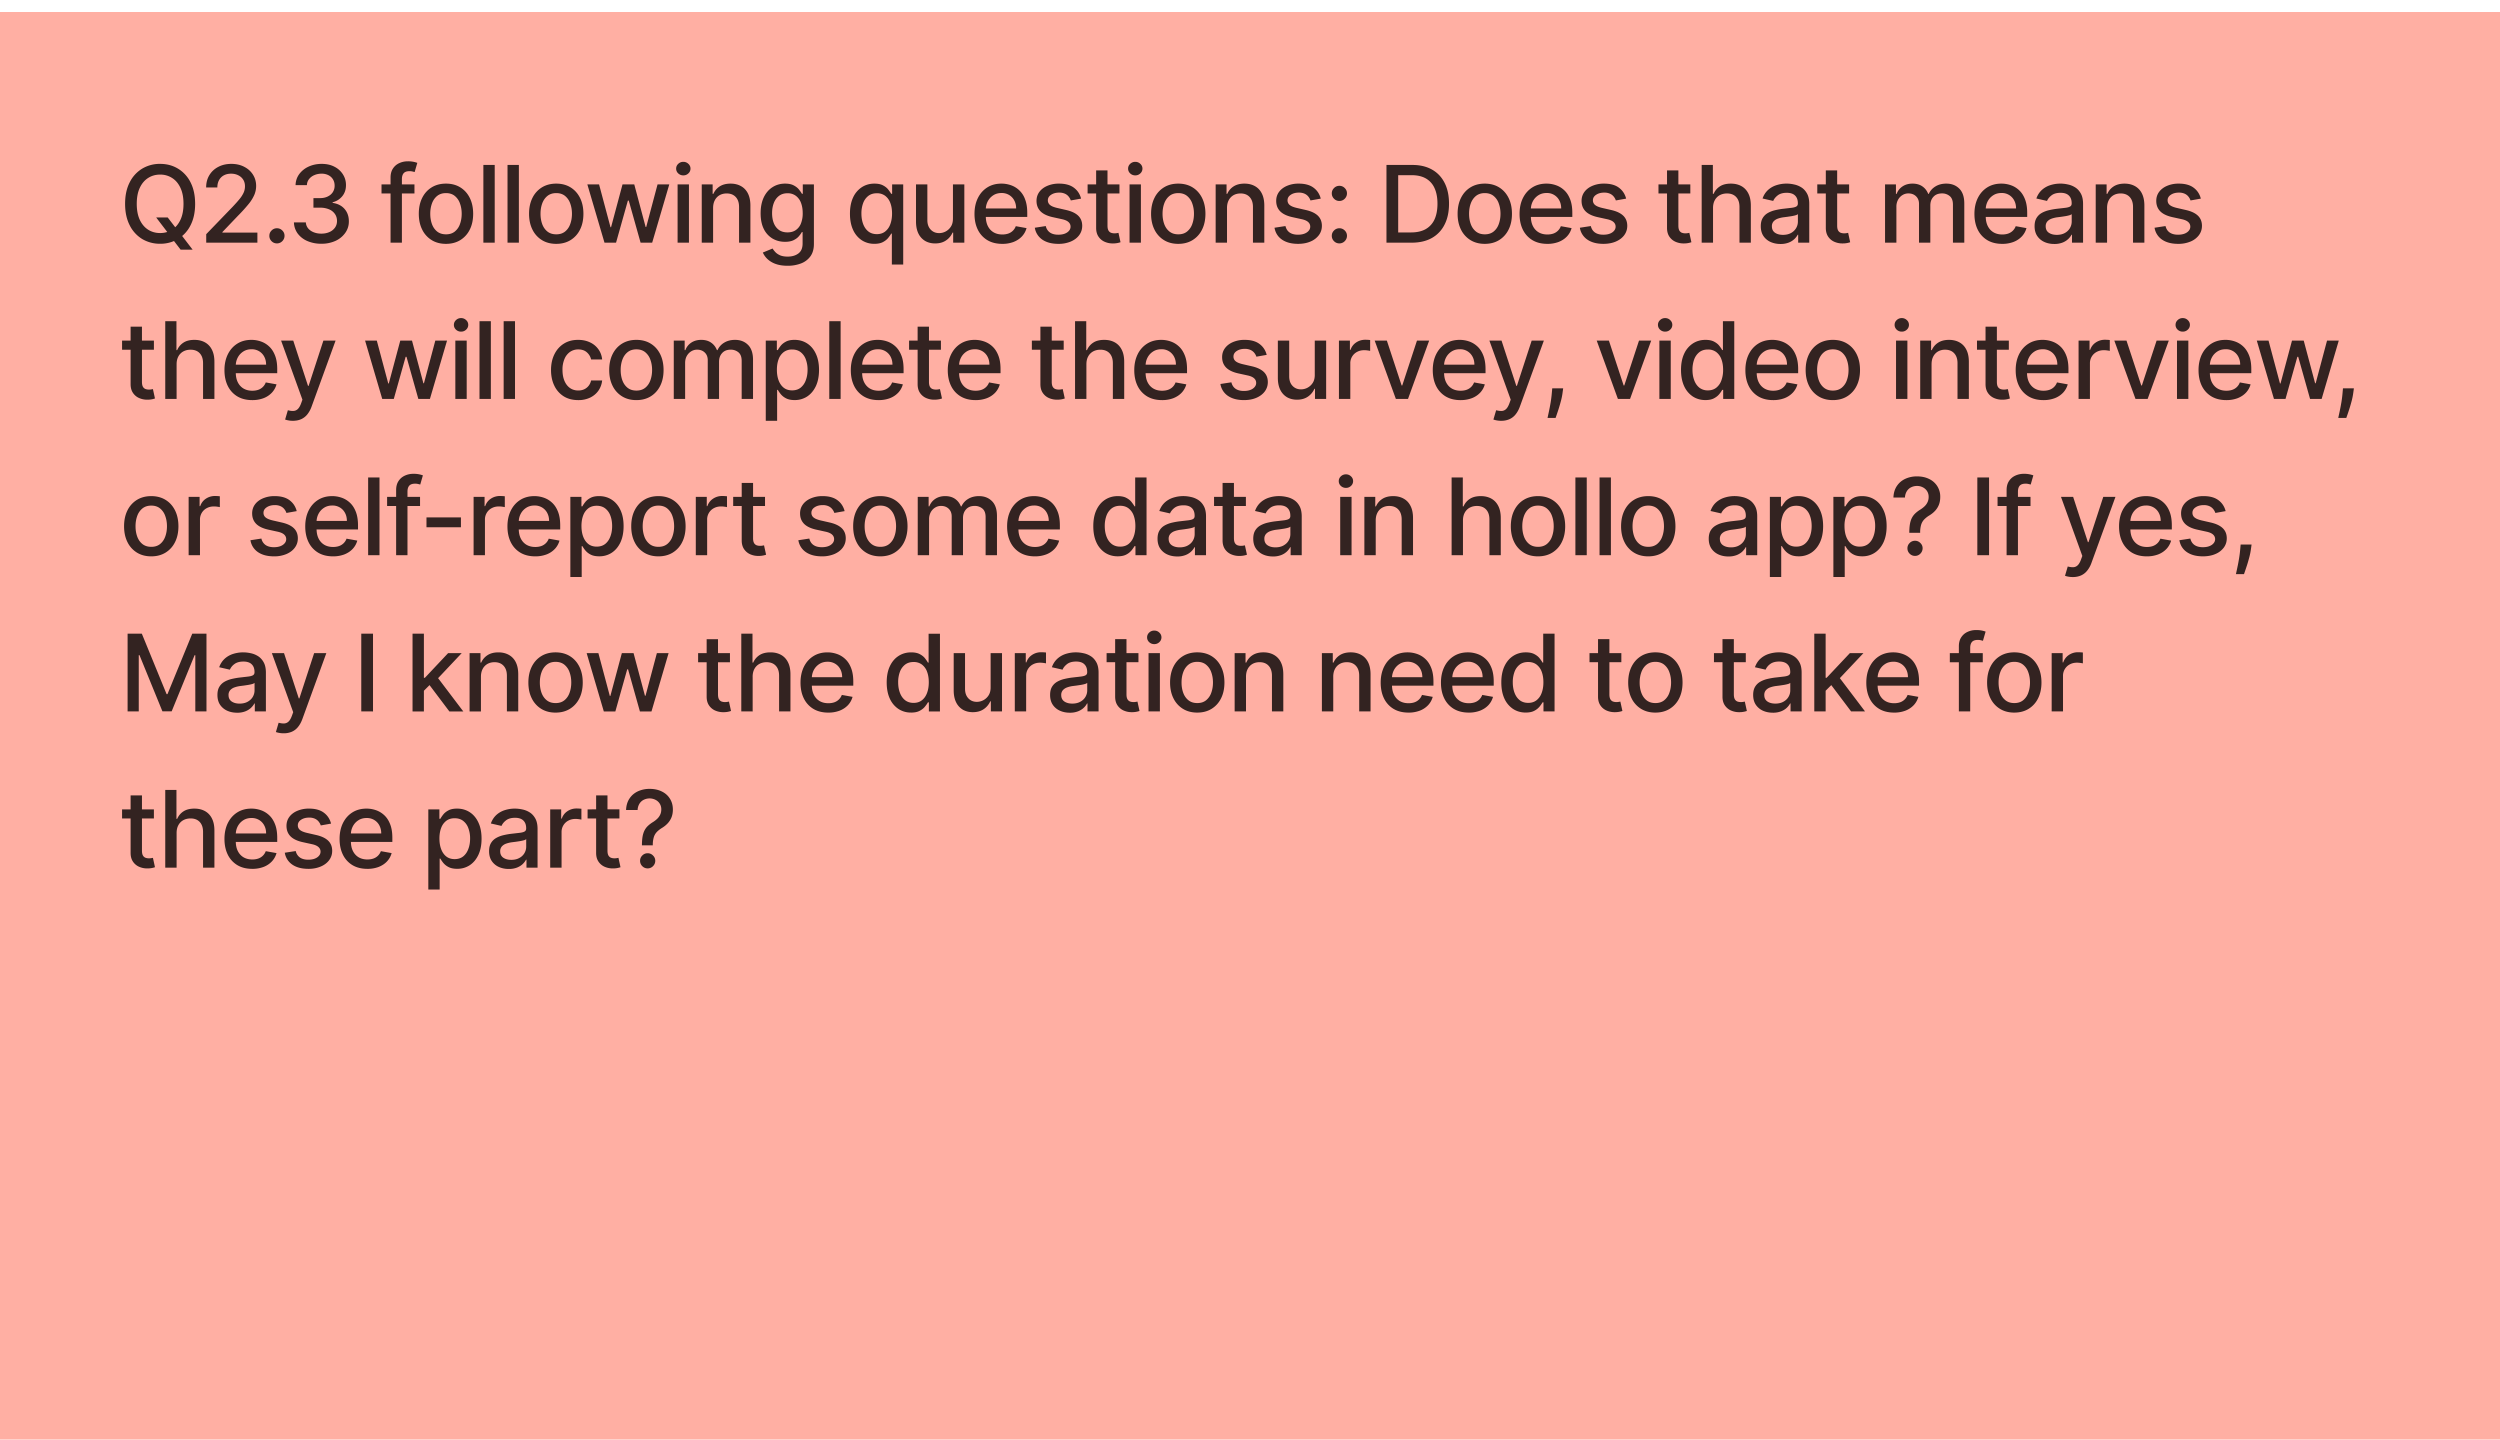<svg xmlns="http://www.w3.org/2000/svg" width="224" height="129" fill="none"><g filter="url(#a)"><path fill="#FFAFA3" d="M0 0h224v129H0z"/><path fill="#000" fill-opacity=".8" d="M13.994 18.409h1.034l.728.949.343.421 1.16 1.514h-1.075l-.775-1.01-.266-.368-1.149-1.506zm3.49-1.224c0 .743-.137 1.383-.409 1.918a2.995 2.995 0 0 1-1.119 1.23 3.043 3.043 0 0 1-1.608.43 3.066 3.066 0 0 1-1.616-.43 2.998 2.998 0 0 1-1.115-1.234c-.272-.535-.408-1.173-.408-1.914 0-.744.136-1.382.408-1.915a2.976 2.976 0 0 1 1.115-1.231 3.049 3.049 0 0 1 1.616-.432c.6 0 1.137.144 1.608.432a2.98 2.98 0 0 1 1.12 1.23c.271.534.407 1.172.407 1.916zm-1.042 0c0-.567-.091-1.044-.275-1.432-.181-.39-.43-.685-.748-.884a1.944 1.944 0 0 0-1.071-.303c-.402 0-.76.1-1.075.303-.315.2-.565.494-.748.884-.182.387-.272.865-.272 1.432 0 .566.09 1.045.272 1.435.183.387.433.682.748.884.315.2.673.3 1.075.3.399 0 .756-.1 1.07-.3.318-.202.568-.497.75-.884.183-.39.274-.869.274-1.435zm2.036 3.482v-.762l2.357-2.442c.251-.265.459-.497.622-.697a2.6 2.6 0 0 0 .37-.574c.082-.182.123-.375.123-.579 0-.23-.054-.43-.163-.598-.109-.17-.258-.3-.446-.391-.188-.093-.4-.14-.636-.14-.249 0-.467.051-.653.153a1.049 1.049 0 0 0-.428.432c-.1.186-.15.404-.15.653h-1.003c0-.424.098-.794.293-1.112.195-.317.462-.563.802-.738.34-.177.727-.265 1.16-.265.437 0 .823.087 1.156.262.336.172.598.408.786.707.188.297.282.633.282 1.007 0 .258-.049.511-.146.758a3.37 3.37 0 0 1-.5.827 14.07 14.07 0 0 1-.993 1.098l-1.384 1.449v.05h3.135v.902h-4.584zm6.336.065a.66.66 0 0 1-.48-.198.659.659 0 0 1-.2-.483c0-.185.067-.344.2-.476a.655.655 0 0 1 .48-.2c.186 0 .346.067.48.2.134.132.2.29.2.476 0 .125-.031.24-.095.344a.703.703 0 0 1-.245.245.648.648 0 0 1-.34.092zm3.98.03a3.09 3.09 0 0 1-1.25-.241 2.124 2.124 0 0 1-.868-.67 1.779 1.779 0 0 1-.34-1h1.068a.92.92 0 0 0 .207.537c.127.15.293.266.497.347.204.082.43.123.68.123.274 0 .517-.048.728-.143a1.19 1.19 0 0 0 .5-.398c.12-.172.18-.37.18-.595 0-.234-.06-.439-.18-.616a1.174 1.174 0 0 0-.52-.422 1.998 1.998 0 0 0-.823-.152h-.589v-.858h.588c.259 0 .486-.046.68-.139.198-.093.352-.222.463-.388a1.04 1.04 0 0 0 .167-.588c0-.215-.049-.402-.146-.561a.983.983 0 0 0-.409-.378 1.326 1.326 0 0 0-.619-.136c-.226 0-.438.042-.635.126-.195.082-.354.2-.477.354a.91.91 0 0 0-.197.547h-1.017c.012-.376.123-.707.334-.993a2.16 2.16 0 0 1 .843-.67c.35-.16.737-.241 1.163-.241.447 0 .832.087 1.156.262a1.9 1.9 0 0 1 .755.69c.18.288.268.603.266.946.002.39-.107.72-.327.993a1.582 1.582 0 0 1-.87.547v.055c.462.07.82.253 1.074.55.256.298.383.666.381 1.106a1.72 1.72 0 0 1-.32 1.03 2.176 2.176 0 0 1-.874.718 2.97 2.97 0 0 1-1.268.258zm8.342-5.319v.817h-2.952v-.817h2.952zm-2.142 5.224v-5.829c0-.326.071-.597.214-.813.143-.217.332-.38.568-.486.236-.109.492-.163.768-.163a2.394 2.394 0 0 1 .847.14l-.238.822a4.798 4.798 0 0 0-.184-.047 1.047 1.047 0 0 0-.272-.031c-.247 0-.424.061-.53.184-.104.122-.157.299-.157.53v5.693h-1.016zm4.966.105c-.49 0-.918-.112-1.282-.336a2.269 2.269 0 0 1-.85-.942c-.203-.404-.303-.875-.303-1.415 0-.542.1-1.016.302-1.422.202-.405.485-.72.85-.945.365-.224.793-.337 1.283-.337.49 0 .917.113 1.282.337.365.225.648.54.85.945.202.406.303.88.303 1.422 0 .54-.101 1.011-.303 1.415a2.27 2.27 0 0 1-.85.942c-.365.224-.793.336-1.282.336zm.003-.853c.317 0 .58-.084.789-.252a1.46 1.46 0 0 0 .462-.67c.102-.279.154-.586.154-.921 0-.334-.052-.64-.154-.919a1.495 1.495 0 0 0-.462-.676c-.209-.17-.472-.256-.789-.256-.32 0-.585.086-.796.256-.208.17-.364.395-.466.676-.1.28-.15.585-.15.919 0 .335.05.642.15.921.102.28.258.502.466.67.211.168.476.252.796.252zm4.363-6.217v6.965H43.31v-6.965h1.017zm2.165 0v6.965h-1.017v-6.965h1.017zm3.348 7.07c-.49 0-.917-.112-1.282-.336a2.27 2.27 0 0 1-.85-.942c-.202-.404-.303-.875-.303-1.415 0-.542.1-1.016.302-1.422a2.28 2.28 0 0 1 .85-.945c.366-.224.793-.337 1.283-.337.49 0 .917.113 1.282.337.365.225.648.54.85.945.202.406.303.88.303 1.422 0 .54-.101 1.011-.303 1.415a2.27 2.27 0 0 1-.85.942c-.365.224-.793.336-1.282.336zm.003-.853c.318 0 .58-.084.79-.252.208-.168.362-.39.462-.67.102-.279.153-.586.153-.921 0-.334-.051-.64-.153-.919a1.496 1.496 0 0 0-.463-.676c-.209-.17-.471-.256-.789-.256-.32 0-.585.086-.796.256-.208.17-.364.395-.466.676-.1.28-.15.585-.15.919 0 .335.05.642.15.921.102.28.258.502.466.67.211.168.476.252.796.252zm4.32.748-1.537-5.224h1.05L54.7 19.28h.051l1.027-3.836h1.051l1.02 3.82h.051l1.017-3.82h1.051l-1.534 5.224h-1.037l-1.061-3.772h-.078l-1.061 3.772h-1.034zm6.55 0v-5.224h1.017v5.224h-1.017zm.513-6.03a.647.647 0 0 1-.455-.177.575.575 0 0 1-.187-.428c0-.168.062-.31.187-.428a.64.64 0 0 1 .455-.18.63.63 0 0 1 .453.18.56.56 0 0 1 .19.428.57.57 0 0 1-.19.428.635.635 0 0 1-.453.177zm2.668 2.928v3.102h-1.017v-5.224h.976v.85h.065c.12-.276.308-.498.564-.666.259-.168.584-.252.977-.252.356 0 .667.075.935.225.267.147.475.367.622.66.147.292.221.654.221 1.084v3.323H66.22v-3.2c0-.379-.098-.675-.295-.888-.198-.215-.469-.323-.813-.323-.236 0-.446.051-.63.153a1.1 1.1 0 0 0-.431.45c-.105.194-.157.43-.157.706zm6.677 5.17c-.415 0-.772-.055-1.071-.164a2.075 2.075 0 0 1-.728-.431 1.814 1.814 0 0 1-.422-.589l.874-.36c.061.1.143.205.245.316.104.113.245.21.422.29.179.078.409.118.69.118.385 0 .704-.094.956-.282.251-.186.377-.483.377-.891v-1.027h-.065a2.32 2.32 0 0 1-.265.37c-.113.136-.27.254-.47.354-.199.1-.458.15-.778.15-.412 0-.784-.097-1.115-.29a2.051 2.051 0 0 1-.783-.86c-.19-.38-.285-.849-.285-1.404 0-.556.094-1.032.282-1.429.19-.396.451-.7.782-.911.331-.213.707-.32 1.126-.32.324 0 .586.055.785.164.2.106.355.23.466.374.114.142.201.268.262.377h.075v-.847h.996v5.34c0 .448-.104.817-.312 1.105a1.84 1.84 0 0 1-.847.64 3.265 3.265 0 0 1-1.197.207zm-.01-2.99c.292 0 .54-.068.74-.204a1.27 1.27 0 0 0 .463-.591 2.43 2.43 0 0 0 .16-.929c0-.351-.052-.66-.156-.928a1.38 1.38 0 0 0-.46-.626 1.209 1.209 0 0 0-.748-.228c-.305 0-.56.08-.765.238-.204.157-.358.37-.462.64-.102.27-.153.57-.153.904 0 .342.052.643.156.901.105.259.259.46.463.606.206.145.46.217.761.217zm9.35 2.88v-2.77h-.06c-.062.11-.15.237-.266.38-.113.143-.27.268-.469.374-.2.107-.458.16-.775.16a2.03 2.03 0 0 1-1.13-.323 2.202 2.202 0 0 1-.775-.929c-.186-.403-.279-.887-.279-1.452 0-.564.094-1.047.282-1.448a2.17 2.17 0 0 1 .783-.922c.33-.213.706-.32 1.125-.32.325 0 .585.055.783.164.2.106.353.23.462.374.111.142.197.268.259.377h.085v-.847h.993v7.183H79.91zm-1.346-2.723c.293 0 .54-.077.741-.231a1.43 1.43 0 0 0 .463-.65c.106-.277.16-.599.16-.966 0-.363-.052-.68-.157-.952a1.399 1.399 0 0 0-.459-.636 1.209 1.209 0 0 0-.748-.228c-.306 0-.561.08-.765.238a1.454 1.454 0 0 0-.463.65 2.647 2.647 0 0 0-.153.928c0 .35.052.663.157.942.104.28.258.5.462.663.207.161.46.242.762.242zm6.82-1.401v-3.058h1.02v5.224h-1v-.905h-.055a1.63 1.63 0 0 1-.578.697c-.263.184-.59.276-.983.276-.335 0-.632-.074-.89-.221a1.554 1.554 0 0 1-.606-.663c-.145-.293-.218-.654-.218-1.085v-3.323h1.017v3.2c0 .357.099.64.296.85.197.212.454.317.769.317a1.251 1.251 0 0 0 1.04-.575c.127-.192.19-.437.187-.734zm4.417 2.271c-.515 0-.958-.11-1.33-.33a2.237 2.237 0 0 1-.857-.935c-.2-.403-.299-.876-.299-1.418 0-.535.1-1.006.3-1.415.201-.408.482-.726.843-.955.362-.23.786-.344 1.272-.344.294 0 .58.05.857.147a2.057 2.057 0 0 1 1.264 1.272c.128.33.191.733.191 1.207v.36H87.89V17.6h3.156c0-.267-.055-.504-.164-.71a1.235 1.235 0 0 0-.459-.493 1.283 1.283 0 0 0-.687-.18c-.285 0-.535.07-.748.21-.21.139-.374.32-.49.544a1.58 1.58 0 0 0-.17.725v.595c0 .349.062.646.184.89.125.246.298.433.52.562.223.127.482.19.78.19.192 0 .368-.027.526-.081a1.092 1.092 0 0 0 .677-.663l.963.173a1.744 1.744 0 0 1-.415.745c-.198.21-.446.375-.745.493a2.788 2.788 0 0 1-1.017.173zm7.063-4.053-.921.163c-.039-.118-.1-.23-.184-.337a.91.91 0 0 0-.333-.262 1.206 1.206 0 0 0-.527-.102c-.288 0-.528.065-.721.194-.193.127-.29.291-.29.493a.52.52 0 0 0 .195.422c.129.107.337.194.625.262l.83.19c.48.111.839.283 1.075.514.236.231.353.532.353.901 0 .313-.09.592-.272.837-.179.242-.43.433-.751.571a2.78 2.78 0 0 1-1.112.207c-.585 0-1.062-.124-1.432-.374a1.582 1.582 0 0 1-.68-1.07l.983-.15a.94.94 0 0 0 .377.581c.19.13.439.194.745.194.333 0 .6-.07.8-.208.199-.14.298-.311.298-.513 0-.163-.06-.3-.183-.412-.12-.11-.305-.195-.555-.251l-.884-.194c-.487-.111-.848-.288-1.081-.53-.231-.243-.347-.55-.347-.922 0-.309.086-.578.258-.81.173-.23.41-.411.715-.54a2.606 2.606 0 0 1 1.044-.198c.564 0 1.008.123 1.333.368.324.242.538.568.642.976zm3.439-1.276v.817h-2.854v-.817h2.854zm-2.088-1.251h1.016v4.941c0 .198.03.346.089.446a.462.462 0 0 0 .228.2.914.914 0 0 0 .31.051c.08 0 .152-.005.213-.017a8.52 8.52 0 0 0 .143-.027l.184.84a1.997 1.997 0 0 1-.66.109 1.791 1.791 0 0 1-.748-.143 1.284 1.284 0 0 1-.561-.462c-.143-.209-.215-.47-.215-.786v-5.152zm2.992 6.475v-5.224h1.017v5.224h-1.017zm.514-6.03a.647.647 0 0 1-.456-.177.574.574 0 0 1-.187-.428c0-.168.062-.31.187-.428a.64.64 0 0 1 .456-.18.63.63 0 0 1 .452.18.56.56 0 0 1 .19.428.57.57 0 0 1-.19.428.636.636 0 0 1-.452.177zm3.851 6.135c-.49 0-.917-.112-1.282-.336a2.264 2.264 0 0 1-.85-.942c-.202-.404-.303-.875-.303-1.415 0-.542.101-1.016.303-1.422a2.26 2.26 0 0 1 .85-.945c.365-.224.792-.337 1.282-.337s.917.113 1.282.337c.365.225.649.54.85.945.202.406.303.88.303 1.422 0 .54-.101 1.011-.303 1.415a2.264 2.264 0 0 1-.85.942c-.365.224-.792.336-1.282.336zm.003-.853c.318 0 .581-.084.789-.252a1.47 1.47 0 0 0 .463-.67c.102-.279.153-.586.153-.921 0-.334-.051-.64-.153-.919a1.495 1.495 0 0 0-.463-.676c-.208-.17-.471-.256-.789-.256-.319 0-.585.086-.795.256-.209.17-.364.395-.466.676-.1.28-.15.585-.15.919 0 .335.05.642.15.921.102.28.257.502.466.67.21.168.476.252.795.252zm4.364-2.354v3.102h-1.017v-5.224h.976v.85h.064a1.5 1.5 0 0 1 .565-.666c.258-.168.584-.252.976-.252.356 0 .668.075.935.225.268.147.475.367.622.66.148.292.222.654.222 1.084v3.323h-1.017v-3.2c0-.379-.099-.675-.296-.888-.197-.215-.468-.323-.813-.323-.236 0-.445.051-.629.153a1.105 1.105 0 0 0-.432.45c-.104.194-.156.43-.156.706zm8.4-.846-.921.163a1.1 1.1 0 0 0-.184-.337.916.916 0 0 0-.333-.262 1.206 1.206 0 0 0-.527-.102c-.288 0-.529.065-.721.194-.193.127-.289.291-.289.493a.52.52 0 0 0 .193.422c.13.107.338.194.626.262l.83.19c.481.111.839.283 1.075.514.235.231.353.532.353.901 0 .313-.09.592-.272.837a1.78 1.78 0 0 1-.751.571c-.32.138-.691.207-1.112.207-.585 0-1.063-.124-1.432-.374-.37-.251-.596-.608-.68-1.07l.983-.15c.061.256.187.45.377.581.191.13.439.194.745.194.333 0 .6-.07.799-.208.2-.14.299-.311.299-.513 0-.163-.061-.3-.183-.412-.12-.11-.305-.195-.555-.251l-.884-.194c-.487-.111-.848-.288-1.081-.53-.232-.243-.347-.55-.347-.922 0-.309.086-.578.258-.81.173-.23.411-.411.714-.54a2.608 2.608 0 0 1 1.044-.198c.565 0 1.009.123 1.334.368.324.242.538.568.642.976zm1.67 4.013a.657.657 0 0 1-.479-.198.658.658 0 0 1-.201-.483c0-.185.067-.344.201-.476a.652.652 0 0 1 .479-.2c.186 0 .346.067.48.2.133.132.2.29.2.476 0 .125-.032.24-.095.344a.702.702 0 0 1-.245.245.647.647 0 0 1-.34.092zm0-3.802a.652.652 0 0 1-.479-.201.654.654 0 0 1-.201-.48c0-.186.067-.344.201-.476a.652.652 0 0 1 .479-.2c.186 0 .346.066.48.2.133.132.2.29.2.476 0 .125-.032.24-.095.344a.702.702 0 0 1-.245.245.647.647 0 0 1-.34.091zm6.473 3.737h-2.255v-6.965h2.326c.682 0 1.268.14 1.758.418.49.277.865.675 1.126 1.194.263.517.394 1.137.394 1.86 0 .726-.132 1.35-.398 1.87a2.79 2.79 0 0 1-1.142 1.205c-.499.279-1.102.418-1.809.418zm-1.204-.918h1.146c.53 0 .971-.1 1.323-.3a1.89 1.89 0 0 0 .789-.873c.174-.384.261-.85.261-1.402 0-.546-.087-1.01-.261-1.39a1.86 1.86 0 0 0-.772-.868c-.343-.197-.768-.296-1.276-.296h-1.21v5.129zm7.758 1.023c-.489 0-.917-.112-1.282-.336a2.27 2.27 0 0 1-.85-.942c-.202-.404-.302-.875-.302-1.415 0-.542.1-1.016.302-1.422.202-.405.485-.72.85-.945.365-.224.793-.337 1.282-.337.49 0 .918.113 1.283.337.365.225.648.54.85.945.202.406.302.88.302 1.422 0 .54-.1 1.011-.302 1.415a2.27 2.27 0 0 1-.85.942c-.365.224-.793.336-1.283.336zm.004-.853c.317 0 .58-.084.789-.252.208-.168.363-.39.462-.67.102-.279.153-.586.153-.921 0-.334-.051-.64-.153-.919a1.493 1.493 0 0 0-.462-.676c-.209-.17-.472-.256-.789-.256-.32 0-.585.086-.796.256-.208.17-.364.395-.466.676-.1.28-.149.585-.149.919 0 .335.049.642.149.921.102.28.258.502.466.67.211.168.476.252.796.252zm5.598.853c-.515 0-.958-.11-1.33-.33a2.235 2.235 0 0 1-.857-.935c-.2-.403-.299-.876-.299-1.418 0-.535.099-1.006.299-1.415.202-.408.483-.726.843-.955.363-.23.787-.344 1.272-.344.295 0 .581.05.857.147.277.097.525.25.745.459.22.208.393.48.52.813.127.33.191.733.191 1.207v.36h-4.153V17.6h3.156c0-.267-.054-.504-.163-.71a1.236 1.236 0 0 0-1.146-.674c-.286 0-.535.07-.748.211-.211.139-.374.32-.49.544a1.58 1.58 0 0 0-.17.725v.595c0 .349.061.646.184.89.124.246.298.433.52.562.222.127.482.19.779.19.192 0 .368-.027.527-.081a1.1 1.1 0 0 0 .677-.663l.962.173a1.738 1.738 0 0 1-.415.745c-.197.21-.445.375-.745.493a2.787 2.787 0 0 1-1.016.173zm7.063-4.053-.922.163a1.077 1.077 0 0 0-.183-.337.911.911 0 0 0-.334-.262 1.203 1.203 0 0 0-.527-.102c-.288 0-.528.065-.721.194-.192.127-.289.291-.289.493a.52.52 0 0 0 .194.422c.129.107.338.194.626.262l.83.19c.48.111.839.283 1.074.514.236.231.354.532.354.901 0 .313-.091.592-.272.837-.179.242-.43.433-.752.571-.319.138-.69.207-1.112.207-.585 0-1.062-.124-1.431-.374a1.581 1.581 0 0 1-.681-1.07l.983-.15c.061.256.187.45.378.581.19.13.438.194.744.194.334 0 .6-.07.8-.208.199-.14.299-.311.299-.513 0-.163-.061-.3-.184-.412-.12-.11-.305-.195-.554-.251l-.884-.194c-.488-.111-.848-.288-1.082-.53-.231-.243-.347-.55-.347-.922 0-.309.087-.578.259-.81.172-.23.41-.411.714-.54a2.608 2.608 0 0 1 1.044-.198c.565 0 1.009.123 1.333.368.324.242.539.568.643.976zm5.752-1.276v.817H148.6v-.817h2.853zm-2.088-1.251h1.017v4.941c0 .198.03.346.088.446a.462.462 0 0 0 .228.2.92.92 0 0 0 .31.051c.081 0 .153-.005.214-.017.061-.01.109-.02.143-.027l.184.84a1.999 1.999 0 0 1-.66.109 1.789 1.789 0 0 1-.748-.143 1.283 1.283 0 0 1-.562-.462c-.142-.209-.214-.47-.214-.786v-5.152zm4.122 3.373v3.102h-1.017v-6.965h1.003v2.592h.065c.122-.282.309-.505.561-.67.252-.166.58-.249.986-.249.359 0 .671.074.939.221.27.148.478.368.626.66.149.29.224.653.224 1.088v3.323h-1.017v-3.2c0-.383-.098-.68-.296-.891-.197-.213-.471-.32-.823-.32-.24 0-.455.051-.646.153a1.104 1.104 0 0 0-.445.45c-.107.194-.16.43-.16.706zm6.044 3.218c-.331 0-.63-.062-.898-.184a1.52 1.52 0 0 1-.636-.54c-.154-.236-.231-.526-.231-.868 0-.295.057-.537.17-.728a1.25 1.25 0 0 1 .459-.452c.193-.111.408-.195.646-.252.238-.056.481-.1.728-.129l.762-.088c.195-.025.336-.065.425-.12.088-.054.132-.142.132-.265v-.023c0-.297-.083-.528-.251-.69-.166-.164-.413-.246-.742-.246-.342 0-.612.076-.809.228-.195.15-.33.317-.405.5l-.955-.217a1.84 1.84 0 0 1 .496-.77c.22-.196.473-.34.759-.428a2.978 2.978 0 0 1 1.564-.061c.236.048.456.136.66.265.206.13.375.314.506.555.132.238.198.547.198.928v3.469h-.993v-.714h-.041c-.066.131-.164.26-.296.387a1.56 1.56 0 0 1-.507.317 1.962 1.962 0 0 1-.741.126zm.221-.817c.281 0 .521-.055.721-.166a1.158 1.158 0 0 0 .619-1.017v-.673a.53.53 0 0 1-.211.102c-.102.03-.219.055-.35.078l-.385.058-.312.04a2.504 2.504 0 0 0-.541.126.933.933 0 0 0-.388.255.639.639 0 0 0-.143.436c0 .251.093.442.279.571.186.127.423.19.711.19zm5.929-4.523v.817h-2.853v-.817h2.853zm-2.088-1.251h1.017v4.941c0 .198.029.346.088.446a.462.462 0 0 0 .228.2.916.916 0 0 0 .31.051c.081 0 .153-.005.214-.017.061-.01.109-.02.143-.027l.183.84a1.999 1.999 0 0 1-.659.109 1.789 1.789 0 0 1-.748-.143 1.283 1.283 0 0 1-.562-.462c-.142-.209-.214-.47-.214-.786v-5.152zm5.307 6.475v-5.224h.976v.85h.065a1.34 1.34 0 0 1 .534-.673c.247-.163.543-.245.887-.245.349 0 .642.082.878.245.238.163.413.388.527.674h.054c.125-.28.323-.502.595-.667.272-.168.596-.252.973-.252.474 0 .86.149 1.16.446.301.297.452.745.452 1.343v3.503h-1.017v-3.408c0-.353-.096-.61-.289-.768a1.052 1.052 0 0 0-.69-.238c-.331 0-.589.102-.772.306-.184.202-.276.461-.276.779v3.329h-1.013v-3.472c0-.284-.089-.512-.266-.684-.176-.172-.407-.258-.69-.258a.987.987 0 0 0-.534.153c-.161.1-.291.239-.391.418a1.29 1.29 0 0 0-.146.622v3.221H168.9zm10.495.105c-.515 0-.958-.11-1.33-.33a2.235 2.235 0 0 1-.857-.935c-.199-.403-.299-.876-.299-1.418 0-.535.1-1.006.299-1.415.202-.408.483-.726.843-.955.363-.23.787-.344 1.272-.344.295 0 .581.05.857.147.277.097.525.25.745.459.22.208.393.48.52.813.127.33.191.733.191 1.207v.36h-4.152V17.6h3.155c0-.267-.054-.504-.163-.71a1.236 1.236 0 0 0-1.146-.674c-.286 0-.535.07-.748.211-.211.139-.374.32-.49.544a1.58 1.58 0 0 0-.17.725v.595c0 .349.061.646.184.89.125.246.298.433.52.562.222.127.482.19.779.19.193 0 .368-.027.527-.081a1.097 1.097 0 0 0 .677-.663l.962.173a1.738 1.738 0 0 1-.415.745 2.02 2.02 0 0 1-.744.493 2.788 2.788 0 0 1-1.017.173zm4.669.01c-.331 0-.63-.06-.898-.183a1.52 1.52 0 0 1-.636-.54c-.154-.236-.231-.526-.231-.868 0-.295.057-.537.17-.728a1.25 1.25 0 0 1 .459-.452c.193-.111.408-.195.646-.252.238-.056.481-.1.728-.129l.762-.088c.195-.025.337-.065.425-.12.088-.054.133-.142.133-.265v-.023c0-.297-.084-.528-.252-.69-.166-.164-.413-.246-.741-.246-.343 0-.613.076-.81.228-.195.15-.33.317-.405.5l-.955-.217a1.84 1.84 0 0 1 .496-.77c.22-.196.473-.34.759-.428a2.978 2.978 0 0 1 1.564-.061c.236.048.456.136.66.265.206.13.375.314.507.555.131.238.197.547.197.928v3.469h-.993v-.714h-.041c-.066.131-.164.26-.296.387a1.56 1.56 0 0 1-.507.317 1.962 1.962 0 0 1-.741.126zm.221-.816c.281 0 .522-.055.721-.166a1.158 1.158 0 0 0 .619-1.017v-.673a.53.53 0 0 1-.211.102c-.102.03-.219.055-.35.078l-.384.058-.313.04a2.504 2.504 0 0 0-.541.126.933.933 0 0 0-.388.255.639.639 0 0 0-.143.436c0 .251.093.442.279.571.186.127.423.19.711.19zm4.508-2.4v3.101h-1.017v-5.224h.976v.85h.065c.12-.276.308-.498.564-.666.259-.168.584-.252.976-.252.356 0 .668.075.935.225a1.5 1.5 0 0 1 .623.66c.147.292.221.654.221 1.084v3.323h-1.017v-3.2c0-.379-.099-.675-.296-.888-.197-.215-.468-.323-.813-.323-.236 0-.445.051-.629.153a1.105 1.105 0 0 0-.432.45c-.104.194-.156.43-.156.706zm8.401-.847-.922.163a1.1 1.1 0 0 0-.184-.337.9.9 0 0 0-.333-.262 1.206 1.206 0 0 0-.527-.102c-.288 0-.528.065-.721.194-.193.127-.289.291-.289.493 0 .175.064.315.194.422.129.107.337.194.625.262l.83.19c.481.111.839.283 1.075.514.236.231.354.532.354.901 0 .313-.091.592-.273.837a1.78 1.78 0 0 1-.751.571 2.78 2.78 0 0 1-1.112.207c-.585 0-1.062-.124-1.432-.374a1.583 1.583 0 0 1-.68-1.07l.983-.15c.061.256.187.45.377.581.191.13.439.194.745.194.333 0 .6-.07.799-.208.2-.14.299-.311.299-.513 0-.163-.061-.3-.183-.412-.12-.11-.305-.195-.554-.251l-.885-.194c-.487-.111-.848-.288-1.081-.53-.231-.243-.347-.55-.347-.922 0-.309.086-.578.258-.81.173-.23.411-.411.715-.54a2.6 2.6 0 0 1 1.044-.198c.564 0 1.009.123 1.333.368.324.242.538.568.643.976zM13.79 29.443v.817h-2.853v-.817h2.853zm-2.088-1.251h1.017v4.941c0 .197.03.346.088.446a.461.461 0 0 0 .228.2.914.914 0 0 0 .31.051c.081 0 .152-.005.214-.017.06-.01.109-.02.143-.027l.183.84a1.998 1.998 0 0 1-.66.109 1.791 1.791 0 0 1-.748-.143 1.284 1.284 0 0 1-.56-.462c-.144-.209-.215-.47-.215-.786v-5.152zm4.121 3.373v3.102h-1.016v-6.965h1.003v2.592h.064c.123-.282.31-.505.562-.67.251-.166.58-.249.986-.249.358 0 .671.074.938.221a1.5 1.5 0 0 1 .626.66c.15.29.225.653.225 1.088v3.323h-1.017v-3.2c0-.383-.099-.68-.296-.891-.197-.213-.472-.32-.823-.32-.24 0-.456.051-.646.153a1.103 1.103 0 0 0-.446.45c-.106.194-.16.43-.16.706zm6.776 3.207c-.515 0-.958-.11-1.33-.33a2.237 2.237 0 0 1-.857-.935c-.2-.403-.3-.876-.3-1.418 0-.535.1-1.006.3-1.415.202-.408.483-.726.843-.955.363-.23.787-.344 1.272-.344.295 0 .58.05.857.147.277.097.525.25.745.459.22.208.393.48.52.813.127.33.19.733.19 1.207v.36h-4.151V31.6h3.155c0-.268-.054-.505-.163-.711a1.235 1.235 0 0 0-.459-.493 1.283 1.283 0 0 0-.687-.18c-.286 0-.535.07-.748.21-.21.139-.374.32-.49.544a1.57 1.57 0 0 0-.17.725v.595c0 .349.061.646.184.89.125.246.298.433.52.562.222.127.482.19.779.19.193 0 .368-.027.527-.081a1.092 1.092 0 0 0 .677-.663l.962.173a1.744 1.744 0 0 1-.415.745 2.01 2.01 0 0 1-.744.493 2.788 2.788 0 0 1-1.017.173zm3.642 1.854a2.116 2.116 0 0 1-.694-.112l.245-.834c.186.05.351.072.496.065a.595.595 0 0 0 .385-.163c.113-.102.213-.269.3-.5l.125-.347-1.911-5.292h1.088l1.323 4.054h.054l1.323-4.054h1.092l-2.153 5.921a2.39 2.39 0 0 1-.38.69 1.483 1.483 0 0 1-.552.429c-.213.095-.46.143-.741.143zm8.008-1.959-1.537-5.224h1.05l1.024 3.836h.051l1.027-3.836h1.051l1.02 3.82h.051l1.017-3.82h1.051l-1.534 5.224h-1.037l-1.061-3.772h-.078l-1.061 3.772h-1.034zm6.55 0v-5.224h1.017v5.224h-1.017zm.513-6.03a.647.647 0 0 1-.456-.177.575.575 0 0 1-.187-.428c0-.168.063-.31.188-.428a.64.64 0 0 1 .455-.18.63.63 0 0 1 .453.18.56.56 0 0 1 .19.428.57.57 0 0 1-.19.428.634.634 0 0 1-.453.177zm2.668-.935v6.965h-1.017v-6.965h1.017zm2.165 0v6.965h-1.017v-6.965h1.017zm5.662 7.07c-.506 0-.941-.114-1.306-.343a2.274 2.274 0 0 1-.837-.956c-.195-.405-.292-.87-.292-1.394 0-.53.1-.999.3-1.405.199-.408.48-.726.843-.955.362-.23.79-.344 1.282-.344.396 0 .75.074 1.06.221a1.9 1.9 0 0 1 .752.613c.193.262.307.57.344.921h-.99a1.186 1.186 0 0 0-.374-.632c-.193-.177-.451-.266-.775-.266a1.26 1.26 0 0 0-.745.225 1.44 1.44 0 0 0-.493.632 2.417 2.417 0 0 0-.177.966c0 .381.058.71.173.986.116.277.28.491.49.643.213.152.464.228.752.228.192 0 .367-.035.523-.105a1.07 1.07 0 0 0 .398-.31c.11-.134.185-.295.228-.483h.99c-.037.338-.147.64-.33.905-.184.265-.43.474-.738.626a2.411 2.411 0 0 1-1.078.227zm5.213 0c-.49 0-.917-.112-1.282-.336a2.27 2.27 0 0 1-.85-.942c-.202-.404-.303-.875-.303-1.415 0-.542.101-1.016.303-1.422.202-.405.485-.72.85-.945.365-.224.793-.337 1.282-.337.49 0 .917.113 1.282.337.365.224.649.54.85.945.202.406.303.88.303 1.422 0 .54-.1 1.011-.302 1.415a2.27 2.27 0 0 1-.85.942c-.366.224-.793.336-1.283.336zm.004-.853c.317 0 .58-.084.789-.252.208-.168.362-.39.462-.67.102-.279.153-.586.153-.921 0-.334-.05-.64-.153-.919a1.495 1.495 0 0 0-.462-.676c-.209-.17-.472-.256-.79-.256-.32 0-.584.086-.795.256-.209.17-.364.395-.466.676-.1.28-.15.585-.15.919 0 .335.05.642.15.921.102.28.257.502.466.67.21.168.476.252.796.252zm3.346.748v-5.224h.976v.85h.065a1.35 1.35 0 0 1 .533-.673c.248-.163.543-.245.888-.245.35 0 .642.082.877.245.239.163.414.388.528.674h.054a1.47 1.47 0 0 1 .595-.667c.272-.168.597-.252.973-.252.474 0 .86.149 1.16.446.301.297.452.745.452 1.343v3.503h-1.017v-3.408c0-.353-.096-.61-.29-.768a1.051 1.051 0 0 0-.69-.238c-.33 0-.588.102-.771.306-.184.202-.276.461-.276.779v3.329h-1.013v-3.472c0-.284-.089-.512-.266-.684-.176-.172-.407-.258-.69-.258a.988.988 0 0 0-.534.153c-.16.1-.291.239-.391.418-.098.18-.146.387-.146.622v3.221H60.37zm8.243 1.959v-7.183h.993v.847h.086c.058-.109.143-.235.255-.377.11-.143.265-.268.462-.374.197-.11.458-.164.782-.164.422 0 .798.107 1.13.32.33.213.59.52.778.922.19.4.286.884.286 1.448 0 .565-.094 1.049-.282 1.453-.189.4-.447.71-.776.928a2.008 2.008 0 0 1-1.126.323c-.317 0-.577-.053-.778-.16a1.475 1.475 0 0 1-.47-.374 2.91 2.91 0 0 1-.261-.38h-.062v2.77h-1.017zm.997-4.57c0 .367.053.688.16.965.106.277.26.493.462.65.202.154.45.23.742.23.303 0 .557-.08.761-.24a1.5 1.5 0 0 0 .463-.664c.106-.279.16-.593.16-.942a2.58 2.58 0 0 0-.157-.928 1.422 1.422 0 0 0-.462-.65c-.204-.159-.46-.238-.765-.238a1.22 1.22 0 0 0-.749.228 1.399 1.399 0 0 0-.459.636c-.104.272-.156.59-.156.952zm5.71-4.354v6.965h-1.016v-6.965h1.017zm3.4 7.07c-.515 0-.958-.11-1.33-.33a2.237 2.237 0 0 1-.857-.935c-.2-.403-.3-.876-.3-1.418 0-.535.1-1.006.3-1.415.202-.408.483-.726.843-.955.363-.23.787-.344 1.272-.344.295 0 .58.05.857.147.277.097.525.25.745.459.22.208.393.48.52.813.127.33.19.733.19 1.207v.36h-4.152V31.6h3.156c0-.268-.054-.505-.163-.711a1.234 1.234 0 0 0-.459-.493 1.283 1.283 0 0 0-.687-.18c-.286 0-.535.07-.748.21-.211.139-.374.32-.49.544a1.58 1.58 0 0 0-.17.725v.595c0 .349.061.646.184.89.124.246.298.433.52.562.222.127.482.19.779.19.193 0 .368-.027.527-.081a1.093 1.093 0 0 0 .677-.663l.962.173a1.742 1.742 0 0 1-.415.745 2.02 2.02 0 0 1-.744.493 2.788 2.788 0 0 1-1.017.173zm5.587-5.329v.817h-2.853v-.817h2.853zm-2.088-1.251h1.017v4.941c0 .197.03.346.088.446a.461.461 0 0 0 .228.2.914.914 0 0 0 .31.051c.081 0 .153-.005.214-.017.061-.01.109-.02.143-.027l.183.84a1.996 1.996 0 0 1-.66.109 1.791 1.791 0 0 1-.748-.143 1.284 1.284 0 0 1-.56-.462c-.144-.209-.215-.47-.215-.786v-5.152zm5.188 6.58c-.515 0-.958-.11-1.33-.33a2.237 2.237 0 0 1-.857-.935c-.2-.403-.3-.876-.3-1.418 0-.535.1-1.006.3-1.415.202-.408.483-.726.844-.955.362-.23.786-.344 1.271-.344.295 0 .58.05.857.147.277.097.525.25.745.459.22.208.394.48.52.813.128.33.191.733.191 1.207v.36h-4.152V31.6h3.156c0-.268-.055-.505-.164-.711a1.233 1.233 0 0 0-.459-.493 1.283 1.283 0 0 0-.687-.18c-.285 0-.535.07-.748.21-.21.139-.374.32-.49.544a1.57 1.57 0 0 0-.17.725v.595c0 .349.062.646.184.89.125.246.298.433.52.562.222.127.482.19.78.19.192 0 .367-.027.526-.081a1.093 1.093 0 0 0 .677-.663l.962.173a1.744 1.744 0 0 1-.415.745 2.02 2.02 0 0 1-.744.493 2.788 2.788 0 0 1-1.017.173zm7.901-5.329v.817h-2.853v-.817h2.853zm-2.088-1.251h1.017v4.941c0 .197.03.346.089.446a.461.461 0 0 0 .228.2.914.914 0 0 0 .309.051c.082 0 .153-.005.214-.017.061-.01.11-.02.143-.027l.184.84a1.998 1.998 0 0 1-.66.109 1.791 1.791 0 0 1-.748-.143 1.284 1.284 0 0 1-.561-.462c-.143-.209-.215-.47-.215-.786v-5.152zm4.122 3.373v3.102h-1.017v-6.965h1.004v2.592h.064c.123-.282.31-.505.561-.67.252-.166.58-.249.987-.249.358 0 .67.074.938.221.27.148.478.368.626.66.149.29.224.653.224 1.088v3.323h-1.016v-3.2c0-.383-.1-.68-.296-.891-.198-.213-.472-.32-.823-.32-.24 0-.456.051-.646.153a1.103 1.103 0 0 0-.446.45c-.107.194-.16.43-.16.706zm6.775 3.207c-.514 0-.958-.11-1.329-.33a2.23 2.23 0 0 1-.857-.935c-.2-.403-.3-.876-.3-1.418 0-.535.1-1.006.3-1.415a2.32 2.32 0 0 1 .843-.955c.363-.23.787-.344 1.272-.344.295 0 .58.05.857.147.276.097.525.25.745.459.22.208.393.48.52.813.127.33.19.733.19 1.207v.36h-4.152V31.6h3.156c0-.268-.054-.505-.163-.711a1.236 1.236 0 0 0-1.146-.674c-.286 0-.535.07-.748.211a1.41 1.41 0 0 0-.49.544c-.114.223-.17.464-.17.725v.595c0 .349.061.646.183.89.125.246.299.433.521.562.222.127.482.19.779.19.192 0 .368-.027.527-.081a1.085 1.085 0 0 0 .676-.663l.963.173a1.748 1.748 0 0 1-.415.745c-.197.21-.446.375-.745.493a2.788 2.788 0 0 1-1.017.173zm9.378-4.053-.922.163a1.077 1.077 0 0 0-.183-.337.911.911 0 0 0-.334-.262 1.203 1.203 0 0 0-.527-.102c-.288 0-.528.065-.721.194-.192.127-.289.291-.289.493a.52.52 0 0 0 .194.422c.129.107.338.194.626.262l.83.19c.48.111.838.283 1.074.514.236.231.354.532.354.901 0 .313-.091.592-.272.837-.179.242-.43.433-.752.571-.319.138-.69.207-1.112.207-.585 0-1.062-.124-1.432-.374a1.583 1.583 0 0 1-.68-1.07l.983-.15c.061.256.187.45.378.581.19.13.438.194.744.194.334 0 .6-.07.8-.208.199-.14.299-.311.299-.513 0-.163-.061-.3-.184-.412-.12-.11-.305-.195-.554-.251l-.884-.194c-.488-.111-.848-.288-1.082-.53-.231-.243-.347-.55-.347-.922 0-.309.086-.578.259-.81.172-.23.41-.411.714-.54a2.608 2.608 0 0 1 1.044-.198c.565 0 1.009.123 1.333.368.324.242.539.568.643.976zm4.309 1.782v-3.058h1.02v5.224h-1v-.905h-.054a1.638 1.638 0 0 1-.578.697c-.263.184-.591.276-.983.276-.336 0-.633-.074-.891-.221a1.554 1.554 0 0 1-.606-.663c-.145-.293-.217-.654-.217-1.085v-3.323h1.017v3.2c0 .356.098.64.295.85.198.212.454.317.769.317a1.248 1.248 0 0 0 1.041-.575c.127-.193.189-.437.187-.734zm2.166 2.166v-5.224h.983v.83h.054c.095-.281.263-.502.503-.663.243-.163.517-.245.823-.245a4.383 4.383 0 0 1 .432.024v.973a1.772 1.772 0 0 0-.217-.038 2.085 2.085 0 0 0-.313-.024c-.24 0-.455.051-.643.153a1.138 1.138 0 0 0-.605 1.024v3.19h-1.017zm8.083-5.224-1.895 5.224h-1.088l-1.897-5.224h1.091l1.323 4.02h.055l1.319-4.02h1.092zm2.809 5.33c-.515 0-.958-.11-1.33-.33a2.235 2.235 0 0 1-.857-.936c-.2-.403-.299-.876-.299-1.418 0-.535.099-1.006.299-1.415.202-.408.483-.726.843-.955.363-.23.787-.344 1.272-.344.295 0 .581.05.857.147.277.097.525.25.745.459.22.208.393.48.52.813.127.33.191.733.191 1.207v.36h-4.153V31.6h3.156c0-.268-.054-.505-.163-.711a1.236 1.236 0 0 0-1.146-.674c-.286 0-.535.07-.748.211-.211.139-.374.32-.49.544a1.58 1.58 0 0 0-.17.725v.595c0 .349.061.646.184.89.124.246.298.433.52.562.222.127.482.19.779.19.193 0 .368-.027.527-.081a1.097 1.097 0 0 0 .677-.663l.962.173a1.738 1.738 0 0 1-.415.745 2.02 2.02 0 0 1-.744.493 2.788 2.788 0 0 1-1.017.173zm3.642 1.853a2.119 2.119 0 0 1-.694-.112l.245-.834c.186.05.351.072.496.065a.594.594 0 0 0 .385-.163c.113-.102.213-.269.299-.5l.126-.347-1.911-5.292h1.088l1.323 4.054h.054l1.323-4.054h1.092l-2.153 5.921c-.1.272-.227.502-.381.69a1.472 1.472 0 0 1-.551.429 1.8 1.8 0 0 1-.741.143zm5.557-2.911-.051.37a5.917 5.917 0 0 1-.174.85c-.079.298-.162.573-.248.827-.084.254-.153.456-.207.605h-.721l.122-.57c.052-.239.103-.505.153-.8a10.5 10.5 0 0 0 .112-.901l.034-.381h.98zm7.886-4.272-1.894 5.224h-1.088l-1.898-5.224h1.092l1.322 4.02h.055l1.319-4.02h1.092zm.735 5.224v-5.224h1.017v5.224h-1.017zm.514-6.03a.647.647 0 0 1-.456-.177.577.577 0 0 1-.187-.428.57.57 0 0 1 .187-.428.64.64 0 0 1 .456-.18c.177 0 .328.06.452.18.127.117.191.26.191.428a.57.57 0 0 1-.191.428.632.632 0 0 1-.452.177zm3.606 6.132c-.421 0-.798-.108-1.129-.323a2.205 2.205 0 0 1-.775-.928c-.186-.404-.279-.888-.279-1.453 0-.564.094-1.047.282-1.448a2.17 2.17 0 0 1 .783-.922c.331-.213.706-.32 1.125-.32.324 0 .585.055.782.164.2.106.354.23.463.374.111.142.197.268.258.377h.062v-2.588h1.016v6.965h-.993v-.813h-.085a2.636 2.636 0 0 1-.265.381c-.113.143-.27.268-.469.374-.2.107-.458.16-.776.16zm.225-.867c.292 0 .539-.077.741-.231a1.44 1.44 0 0 0 .463-.65 2.69 2.69 0 0 0 .16-.966c0-.363-.053-.68-.157-.952a1.395 1.395 0 0 0-.459-.636 1.208 1.208 0 0 0-.748-.228c-.306 0-.561.08-.765.238a1.454 1.454 0 0 0-.463.65 2.65 2.65 0 0 0-.153.928c0 .35.052.663.157.942.104.28.258.5.462.663a1.2 1.2 0 0 0 .762.242zm5.846.87c-.515 0-.958-.11-1.33-.33a2.242 2.242 0 0 1-.857-.935c-.199-.403-.299-.876-.299-1.418 0-.535.1-1.006.299-1.415.202-.408.483-.726.843-.955.363-.23.787-.344 1.272-.344.295 0 .581.05.857.147.277.097.525.25.745.459.22.208.394.48.52.813.127.33.191.733.191 1.207v.36h-4.152V31.6h3.155c0-.268-.054-.505-.163-.711a1.236 1.236 0 0 0-1.146-.674c-.285 0-.535.07-.748.211-.211.139-.374.32-.49.544a1.58 1.58 0 0 0-.17.725v.595c0 .349.061.646.184.89.125.246.298.433.52.562.222.127.482.19.779.19.193 0 .368-.027.527-.081a1.097 1.097 0 0 0 .677-.663l.962.173a1.738 1.738 0 0 1-.415.745 2.02 2.02 0 0 1-.744.493 2.788 2.788 0 0 1-1.017.173zm5.349 0c-.49 0-.917-.112-1.282-.336a2.27 2.27 0 0 1-.85-.942c-.202-.404-.303-.875-.303-1.415 0-.542.101-1.016.303-1.422.202-.405.485-.72.85-.945.365-.224.792-.337 1.282-.337s.917.113 1.282.337c.365.224.649.54.85.945.202.406.303.88.303 1.422 0 .54-.101 1.011-.303 1.415a2.264 2.264 0 0 1-.85.942c-.365.224-.792.336-1.282.336zm.004-.853c.317 0 .58-.084.789-.252a1.48 1.48 0 0 0 .462-.67c.102-.279.153-.586.153-.921 0-.334-.051-.64-.153-.919a1.501 1.501 0 0 0-.462-.676c-.209-.17-.472-.256-.789-.256-.32 0-.585.086-.796.256-.209.17-.364.395-.466.676-.1.28-.15.585-.15.919 0 .335.05.642.15.921.102.28.257.502.466.67.211.168.476.252.796.252zm5.66.748v-5.224h1.017v5.224h-1.017zm.514-6.03a.647.647 0 0 1-.456-.177.574.574 0 0 1-.187-.428c0-.168.062-.31.187-.428a.64.64 0 0 1 .456-.18.63.63 0 0 1 .452.18.56.56 0 0 1 .19.428.57.57 0 0 1-.19.428.636.636 0 0 1-.452.177zm2.668 2.928v3.102h-1.017v-5.224h.976v.85h.064c.12-.276.309-.498.565-.666.258-.168.584-.252.976-.252.356 0 .668.075.935.225.268.147.475.367.622.66.148.292.221.654.221 1.084v3.323h-1.016v-3.2c0-.379-.099-.675-.296-.888-.197-.215-.468-.323-.813-.323a1.27 1.27 0 0 0-.629.153 1.1 1.1 0 0 0-.432.45c-.104.194-.156.43-.156.706zm6.924-2.122v.817h-2.853v-.817h2.853zm-2.088-1.251h1.017v4.941c0 .197.03.346.088.446a.462.462 0 0 0 .228.2.92.92 0 0 0 .31.051c.081 0 .153-.005.214-.017.061-.01.109-.02.143-.027l.184.84a1.999 1.999 0 0 1-.66.109 1.789 1.789 0 0 1-.748-.143 1.283 1.283 0 0 1-.562-.462c-.142-.209-.214-.47-.214-.786v-5.152zm5.188 6.58c-.515 0-.958-.11-1.33-.33a2.242 2.242 0 0 1-.857-.935c-.199-.403-.299-.876-.299-1.418 0-.535.1-1.006.299-1.415.202-.408.483-.726.844-.955.363-.23.786-.344 1.272-.344.294 0 .58.05.857.147.276.097.525.25.744.459.22.208.394.48.521.813.127.33.19.733.19 1.207v.36h-4.152V31.6h3.156a1.51 1.51 0 0 0-.163-.711 1.232 1.232 0 0 0-.46-.493 1.283 1.283 0 0 0-.687-.18c-.285 0-.535.07-.748.21-.211.139-.374.32-.489.544-.114.223-.17.464-.17.725v.595c0 .349.061.646.183.89.125.246.298.433.521.562.222.127.481.19.778.19.193 0 .369-.027.527-.081a1.085 1.085 0 0 0 .677-.663l.963.173a1.748 1.748 0 0 1-.415.745 2.02 2.02 0 0 1-.745.493 2.788 2.788 0 0 1-1.017.173zm3.149-.105v-5.224h.983v.83h.054c.096-.281.263-.502.504-.663a1.44 1.44 0 0 1 .823-.245 4.38 4.38 0 0 1 .432.024v.973a1.838 1.838 0 0 0-.218-.038 2.075 2.075 0 0 0-.313-.024c-.24 0-.454.051-.643.153a1.138 1.138 0 0 0-.605 1.024v3.19h-1.017zm8.083-5.224-1.894 5.224h-1.089l-1.897-5.224h1.091l1.323 4.02h.055l1.319-4.02h1.092zm.735 5.224v-5.224h1.017v5.224h-1.017zm.514-6.03a.647.647 0 0 1-.456-.177.574.574 0 0 1-.187-.428c0-.168.062-.31.187-.428a.64.64 0 0 1 .456-.18c.177 0 .327.06.452.18.127.117.191.26.191.428a.57.57 0 0 1-.191.428.634.634 0 0 1-.452.177zm3.902 6.135c-.514 0-.958-.11-1.33-.33a2.242 2.242 0 0 1-.857-.935c-.199-.403-.299-.876-.299-1.418 0-.535.1-1.006.299-1.415.202-.408.483-.726.844-.955.363-.23.787-.344 1.272-.344.295 0 .58.05.857.147.276.097.525.25.745.459.219.208.393.48.52.813.127.33.19.733.19 1.207v.36h-4.152V31.6h3.156a1.51 1.51 0 0 0-.163-.711 1.236 1.236 0 0 0-1.146-.674c-.286 0-.535.07-.749.211-.21.139-.374.32-.489.544-.114.223-.17.464-.17.725v.595c0 .349.061.646.183.89.125.246.298.433.521.562.222.127.481.19.778.19.193 0 .369-.027.528-.081a1.085 1.085 0 0 0 .676-.663l.963.173a1.748 1.748 0 0 1-.415.745c-.197.21-.446.375-.745.493a2.788 2.788 0 0 1-1.017.173zm4.272-.105-1.537-5.224h1.051l1.024 3.836h.051l1.027-3.836h1.051l1.02 3.82h.051l1.017-3.82h1.051l-1.534 5.224h-1.037l-1.061-3.772h-.079l-1.061 3.772h-1.034zm7.162-.952-.051.37a5.909 5.909 0 0 1-.173.85c-.079.298-.162.573-.248.827a20.77 20.77 0 0 1-.208.605h-.721l.123-.57c.052-.239.103-.505.153-.8a10.5 10.5 0 0 0 .112-.901l.034-.381h.979zM13.552 48.772c-.49 0-.917-.112-1.282-.336a2.27 2.27 0 0 1-.85-.942c-.202-.404-.303-.875-.303-1.415 0-.542.1-1.016.302-1.422a2.28 2.28 0 0 1 .85-.945c.366-.224.793-.337 1.283-.337.49 0 .917.113 1.282.337.365.224.648.54.85.945.202.406.303.88.303 1.422 0 .54-.101 1.011-.303 1.415a2.27 2.27 0 0 1-.85.942c-.365.224-.792.336-1.282.336zm.003-.853c.318 0 .58-.084.79-.252.208-.168.362-.39.462-.67.102-.279.153-.586.153-.921 0-.334-.051-.64-.153-.919a1.495 1.495 0 0 0-.463-.676c-.208-.17-.471-.256-.789-.256-.32 0-.585.086-.796.256a1.52 1.52 0 0 0-.465.676c-.1.28-.15.585-.15.919 0 .335.05.642.15.921.102.28.257.502.465.67.211.168.477.252.796.252zm3.347.748v-5.224h.982v.83h.055c.095-.281.263-.502.503-.663a1.44 1.44 0 0 1 .823-.245 4.388 4.388 0 0 1 .432.024v.973a1.807 1.807 0 0 0-.218-.038 2.073 2.073 0 0 0-.313-.024c-.24 0-.454.051-.642.153a1.137 1.137 0 0 0-.606 1.024v3.19h-1.016zm9.683-3.948-.921.163a1.09 1.09 0 0 0-.184-.337.909.909 0 0 0-.333-.262 1.206 1.206 0 0 0-.527-.102c-.288 0-.529.065-.721.194-.193.127-.29.291-.29.493a.52.52 0 0 0 .194.422c.13.107.338.194.626.262l.83.19c.48.111.839.283 1.075.514.235.231.353.532.353.901 0 .313-.09.592-.272.837-.179.242-.43.433-.751.571a2.78 2.78 0 0 1-1.112.207c-.585 0-1.063-.124-1.432-.374a1.581 1.581 0 0 1-.68-1.07l.982-.15a.94.94 0 0 0 .378.581c.19.13.439.194.745.194.333 0 .6-.07.799-.208.2-.14.3-.311.3-.513 0-.163-.062-.3-.184-.412-.12-.11-.305-.195-.555-.251l-.884-.194c-.487-.111-.848-.288-1.081-.53-.232-.243-.347-.55-.347-.922 0-.309.086-.578.258-.81.172-.23.41-.411.714-.54a2.606 2.606 0 0 1 1.044-.198c.565 0 1.01.123 1.333.368.325.242.539.568.643.976zm3.251 4.053c-.514 0-.958-.11-1.33-.33a2.237 2.237 0 0 1-.856-.935c-.2-.403-.3-.876-.3-1.418 0-.535.1-1.006.3-1.414.201-.409.483-.727.843-.956.363-.23.787-.344 1.272-.344.295 0 .58.05.857.147.276.097.525.25.745.459.22.208.393.48.52.813.127.33.19.733.19 1.207v.36h-4.152V45.6h3.156c0-.268-.054-.505-.163-.711a1.234 1.234 0 0 0-.46-.493 1.283 1.283 0 0 0-.686-.18c-.286 0-.535.07-.748.21-.211.139-.375.32-.49.544a1.58 1.58 0 0 0-.17.725v.595c0 .349.061.646.183.89.125.246.299.433.52.562.223.127.482.19.78.19.192 0 .368-.027.527-.081a1.093 1.093 0 0 0 .677-.663l.962.173a1.744 1.744 0 0 1-.415.745c-.197.21-.445.375-.745.493a2.788 2.788 0 0 1-1.017.173zm4.166-7.07v6.965h-1.017v-6.965h1.017zm3.634 1.741v.817h-2.952v-.817h2.952zm-2.143 5.224v-5.829c0-.327.072-.597.215-.813.142-.217.332-.38.568-.486.235-.109.492-.163.768-.163a2.394 2.394 0 0 1 .847.14l-.238.822a4.86 4.86 0 0 0-.184-.047 1.046 1.046 0 0 0-.272-.031c-.247 0-.424.061-.53.184-.105.122-.157.299-.157.53v5.693h-1.017zm5.806-3.384v.881h-3.087v-.88h3.087zm1.135 3.384v-5.224h.983v.83h.055c.095-.281.263-.502.503-.663a1.44 1.44 0 0 1 .823-.245 4.388 4.388 0 0 1 .432.024v.973a1.807 1.807 0 0 0-.218-.038 2.073 2.073 0 0 0-.313-.024c-.24 0-.454.051-.642.153a1.138 1.138 0 0 0-.606 1.024v3.19h-1.017zm5.52.105c-.515 0-.958-.11-1.33-.33a2.237 2.237 0 0 1-.857-.935c-.2-.403-.3-.876-.3-1.418 0-.535.1-1.006.3-1.414.202-.409.483-.727.843-.956.363-.23.787-.344 1.272-.344.295 0 .58.05.857.147.277.097.525.25.745.459.22.208.393.48.52.813.127.33.19.733.19 1.207v.36h-4.151V45.6h3.156c0-.268-.055-.505-.164-.711a1.234 1.234 0 0 0-.459-.493 1.282 1.282 0 0 0-.687-.18c-.286 0-.535.07-.748.21-.21.139-.374.32-.49.544a1.57 1.57 0 0 0-.17.725v.595c0 .349.061.646.184.89.125.246.298.433.52.562.222.127.482.19.779.19.193 0 .368-.027.527-.081a1.092 1.092 0 0 0 .677-.663l.962.173a1.744 1.744 0 0 1-.415.745 2.01 2.01 0 0 1-.744.493 2.788 2.788 0 0 1-1.017.173zm3.149 1.854v-7.183h.993v.847h.085a2.84 2.84 0 0 1 .255-.377c.111-.143.265-.268.462-.374.198-.11.458-.164.783-.164.421 0 .798.107 1.129.32.33.213.59.52.779.922.19.4.285.884.285 1.448 0 .565-.094 1.049-.282 1.453-.188.4-.447.71-.775.928a2.008 2.008 0 0 1-1.126.323c-.318 0-.577-.053-.779-.16a1.476 1.476 0 0 1-.47-.374 2.91 2.91 0 0 1-.261-.38h-.061v2.77h-1.017zm.996-4.57c0 .367.054.688.16.965.107.277.26.493.463.65.201.154.449.23.741.23.304 0 .558-.08.762-.24.204-.164.358-.385.462-.664.107-.279.16-.593.16-.942 0-.344-.052-.654-.156-.928a1.421 1.421 0 0 0-.463-.65c-.204-.158-.459-.238-.765-.238-.295 0-.544.076-.748.228a1.398 1.398 0 0 0-.46.636c-.104.272-.156.59-.156.952zm6.895 2.716c-.49 0-.918-.112-1.283-.336a2.27 2.27 0 0 1-.85-.942c-.202-.404-.302-.875-.302-1.415 0-.542.1-1.016.302-1.422.202-.405.485-.72.85-.945.365-.224.793-.337 1.282-.337.49 0 .918.113 1.283.337.365.224.648.54.85.945.202.406.303.88.303 1.422 0 .54-.101 1.011-.303 1.415a2.269 2.269 0 0 1-.85.942c-.365.224-.793.336-1.283.336zm.003-.853c.317 0 .58-.084.789-.252a1.46 1.46 0 0 0 .462-.67c.102-.279.154-.586.154-.921 0-.334-.052-.64-.154-.919a1.495 1.495 0 0 0-.462-.676c-.209-.17-.472-.256-.79-.256-.319 0-.584.086-.795.256a1.52 1.52 0 0 0-.466.676c-.1.28-.15.585-.15.919 0 .335.05.642.15.921a1.5 1.5 0 0 0 .466.67c.211.168.476.252.796.252zm3.346.748v-5.224h.983v.83h.054a1.27 1.27 0 0 1 .504-.663 1.44 1.44 0 0 1 .823-.245 4.388 4.388 0 0 1 .432.024v.973a1.807 1.807 0 0 0-.218-.038 2.073 2.073 0 0 0-.313-.024c-.24 0-.454.051-.643.153a1.138 1.138 0 0 0-.605 1.024v3.19h-1.017zm6.202-5.224v.817h-2.853v-.817h2.853zm-2.088-1.251h1.017v4.941c0 .197.03.346.089.446a.461.461 0 0 0 .227.2.914.914 0 0 0 .31.051c.082 0 .153-.005.214-.017.061-.01.109-.02.143-.027l.184.84a1.998 1.998 0 0 1-.66.109 1.792 1.792 0 0 1-.748-.143 1.284 1.284 0 0 1-.561-.462c-.143-.209-.215-.47-.215-.786v-5.152zm9.222 2.527-.922.163c-.039-.118-.1-.23-.184-.337a.909.909 0 0 0-.333-.262 1.205 1.205 0 0 0-.527-.102c-.288 0-.528.065-.721.194-.193.127-.29.291-.29.493a.52.52 0 0 0 .195.422c.129.107.337.194.625.262l.83.19c.48.111.839.283 1.075.514.236.231.353.532.353.901 0 .313-.09.592-.272.837-.179.242-.43.433-.751.571a2.78 2.78 0 0 1-1.112.207c-.585 0-1.062-.124-1.432-.374a1.581 1.581 0 0 1-.68-1.07l.983-.15c.06.256.187.45.377.581.19.13.439.194.745.194.333 0 .6-.07.8-.208.199-.14.298-.311.298-.513 0-.163-.06-.3-.183-.412-.12-.11-.305-.195-.554-.251l-.885-.194c-.487-.111-.848-.288-1.081-.53-.231-.243-.347-.55-.347-.922 0-.309.086-.578.258-.81.173-.23.41-.411.715-.54a2.606 2.606 0 0 1 1.044-.198c.564 0 1.008.123 1.333.368.324.242.538.568.642.976zm3.2 4.053c-.49 0-.918-.112-1.282-.336a2.269 2.269 0 0 1-.85-.942c-.203-.404-.303-.875-.303-1.415 0-.542.1-1.016.302-1.422.202-.405.485-.72.85-.945.365-.224.793-.337 1.283-.337.49 0 .917.113 1.282.337.365.224.648.54.85.945.202.406.303.88.303 1.422 0 .54-.101 1.011-.303 1.415a2.27 2.27 0 0 1-.85.942c-.365.224-.793.336-1.282.336zm.003-.853c.317 0 .58-.084.789-.252.208-.168.363-.39.462-.67.103-.279.154-.586.154-.921 0-.334-.052-.64-.154-.919a1.496 1.496 0 0 0-.462-.676c-.209-.17-.472-.256-.789-.256-.32 0-.585.086-.796.256-.208.17-.364.395-.466.676-.1.28-.15.585-.15.919 0 .335.05.642.15.921.102.28.258.502.466.67.211.168.476.252.796.252zm3.346.748v-5.224h.976v.85h.065a1.35 1.35 0 0 1 .534-.673c.247-.163.543-.245.888-.245.349 0 .641.082.877.245.238.163.414.388.527.674h.054a1.47 1.47 0 0 1 .596-.667c.272-.168.596-.252.972-.252.474 0 .86.149 1.16.446.301.297.452.745.452 1.343v3.503h-1.017v-3.408c0-.353-.096-.61-.289-.768a1.052 1.052 0 0 0-.69-.238c-.331 0-.588.102-.772.306-.184.202-.276.461-.276.779v3.329h-1.013v-3.472c0-.284-.088-.511-.265-.684-.177-.172-.407-.258-.69-.258a.988.988 0 0 0-.534.153 1.12 1.12 0 0 0-.392.418 1.29 1.29 0 0 0-.146.622v3.221h-1.017zm10.495.105c-.515 0-.958-.11-1.33-.33a2.237 2.237 0 0 1-.857-.935c-.2-.403-.299-.876-.299-1.418 0-.535.1-1.006.3-1.414a2.31 2.31 0 0 1 .843-.956c.363-.23.787-.344 1.272-.344.294 0 .58.05.857.147.276.097.525.25.745.459.22.208.393.48.52.813.127.33.19.733.19 1.207v.36h-4.152V45.6h3.156a1.51 1.51 0 0 0-.163-.711 1.234 1.234 0 0 0-.46-.493 1.282 1.282 0 0 0-.686-.18c-.286 0-.536.07-.749.21-.21.139-.374.32-.49.544a1.57 1.57 0 0 0-.17.725v.595c0 .349.062.646.184.89.125.246.298.433.52.562.223.127.482.19.78.19.192 0 .368-.027.526-.081a1.092 1.092 0 0 0 .677-.663l.963.173a1.744 1.744 0 0 1-.415.745 2.01 2.01 0 0 1-.745.493 2.788 2.788 0 0 1-1.017.173zm7.419-.003c-.422 0-.798-.108-1.13-.323a2.201 2.201 0 0 1-.775-.928c-.185-.404-.278-.888-.278-1.453 0-.564.094-1.047.282-1.448.19-.402.45-.709.782-.922.331-.213.706-.32 1.126-.32.324 0 .585.055.782.164.199.106.353.23.462.374.111.143.198.268.259.377h.061v-2.588h1.017v6.965h-.993v-.813h-.085c-.061.111-.15.238-.265.381a1.48 1.48 0 0 1-.47.374c-.199.107-.458.16-.775.16zm.224-.867c.293 0 .54-.077.742-.231a1.43 1.43 0 0 0 .462-.65c.107-.277.16-.599.16-.966 0-.363-.052-.68-.156-.952a1.404 1.404 0 0 0-.46-.636c-.201-.152-.451-.228-.748-.228-.306 0-.56.08-.765.238a1.454 1.454 0 0 0-.462.65 2.65 2.65 0 0 0-.153.928c0 .35.052.663.156.942.104.28.258.5.463.663.206.161.46.242.761.242zm5.115.88c-.331 0-.63-.06-.898-.183a1.52 1.52 0 0 1-.636-.54c-.154-.236-.231-.526-.231-.868 0-.295.057-.537.17-.728a1.25 1.25 0 0 1 .459-.452c.193-.111.408-.195.646-.252.238-.056.481-.1.728-.129l.762-.088c.195-.025.337-.065.425-.12.088-.054.133-.142.133-.265v-.023c0-.297-.084-.528-.252-.69-.166-.164-.413-.246-.741-.246-.343 0-.613.076-.81.228-.195.15-.33.316-.405.5l-.955-.218a1.84 1.84 0 0 1 .496-.768c.22-.197.473-.34.759-.429a2.978 2.978 0 0 1 1.564-.061c.236.048.456.136.66.265.206.13.375.314.507.555.131.238.197.547.197.928v3.469h-.993v-.714h-.041c-.066.131-.164.26-.296.387a1.56 1.56 0 0 1-.507.317 1.962 1.962 0 0 1-.741.126zm.221-.816c.281 0 .522-.055.721-.166.202-.111.355-.256.459-.435a1.13 1.13 0 0 0 .16-.582v-.673a.53.53 0 0 1-.211.102c-.102.03-.219.055-.35.078l-.384.058-.313.04a2.504 2.504 0 0 0-.541.126.933.933 0 0 0-.388.255.639.639 0 0 0-.143.436c0 .251.093.442.279.571.186.127.423.19.711.19zm5.929-4.523v.817h-2.853v-.817h2.853zm-2.088-1.251h1.017v4.941c0 .197.03.346.088.446a.462.462 0 0 0 .228.2.92.92 0 0 0 .31.051c.081 0 .153-.005.214-.017.061-.01.109-.02.143-.027l.184.84a1.999 1.999 0 0 1-.66.109 1.789 1.789 0 0 1-.748-.143 1.283 1.283 0 0 1-.562-.462c-.142-.209-.214-.47-.214-.786v-5.152zm4.513 6.59c-.331 0-.63-.06-.898-.183a1.52 1.52 0 0 1-.636-.54c-.154-.236-.231-.526-.231-.868 0-.295.057-.537.17-.728a1.25 1.25 0 0 1 .459-.452c.193-.111.408-.195.646-.252.238-.056.481-.1.728-.129l.762-.088c.195-.025.337-.065.425-.12.088-.054.133-.142.133-.265v-.023c0-.297-.084-.528-.252-.69-.166-.164-.413-.246-.741-.246-.343 0-.613.076-.81.228-.195.15-.33.316-.405.5l-.955-.218a1.84 1.84 0 0 1 .496-.768c.22-.197.473-.34.759-.429a2.978 2.978 0 0 1 1.564-.061c.236.048.456.136.66.265.206.13.375.314.507.555.131.238.197.547.197.928v3.469h-.993v-.714h-.041c-.066.131-.164.26-.296.387a1.56 1.56 0 0 1-.507.317 1.962 1.962 0 0 1-.741.126zm.221-.816c.281 0 .522-.055.721-.166.202-.111.355-.256.459-.435a1.13 1.13 0 0 0 .16-.582v-.673a.53.53 0 0 1-.211.102c-.102.03-.219.055-.35.078l-.384.058-.313.04a2.504 2.504 0 0 0-.541.126.933.933 0 0 0-.388.255.639.639 0 0 0-.143.436c0 .251.093.442.279.571.186.127.423.19.711.19zm5.805.701v-5.224h1.017v5.224h-1.017zm.514-6.03a.647.647 0 0 1-.456-.176.574.574 0 0 1-.187-.429c0-.168.062-.31.187-.428a.64.64 0 0 1 .456-.18.63.63 0 0 1 .452.18.56.56 0 0 1 .19.428.57.57 0 0 1-.19.429.636.636 0 0 1-.452.176zm2.668 2.928v3.102h-1.017v-5.224h.976v.85h.064c.12-.276.309-.498.565-.666.258-.168.584-.252.976-.252.356 0 .668.075.935.225.268.147.475.367.622.66.148.292.221.654.221 1.084v3.323h-1.016v-3.2c0-.379-.099-.675-.296-.888-.197-.215-.468-.323-.813-.323a1.27 1.27 0 0 0-.629.153 1.093 1.093 0 0 0-.432.45c-.104.194-.156.43-.156.706zm7.817 0v3.102h-1.017v-6.965h1.003v2.592h.065c.122-.282.309-.505.561-.67.252-.166.581-.249.986-.249.359 0 .671.074.939.221.27.148.478.368.626.66.149.29.224.653.224 1.088v3.323h-1.017v-3.2c0-.383-.098-.68-.296-.891-.197-.213-.471-.32-.823-.32-.24 0-.455.051-.646.153a1.104 1.104 0 0 0-.445.45c-.107.194-.16.43-.16.706zm6.724 3.207c-.49 0-.917-.112-1.282-.336a2.27 2.27 0 0 1-.85-.942c-.202-.404-.303-.875-.303-1.415 0-.542.101-1.016.303-1.422.202-.405.485-.72.85-.945.365-.224.792-.337 1.282-.337s.917.113 1.282.337c.365.224.649.54.85.945.202.406.303.88.303 1.422 0 .54-.101 1.011-.303 1.415a2.264 2.264 0 0 1-.85.942c-.365.224-.792.336-1.282.336zm.004-.853c.317 0 .58-.084.789-.252a1.48 1.48 0 0 0 .462-.67c.102-.279.153-.586.153-.921 0-.334-.051-.64-.153-.919a1.501 1.501 0 0 0-.462-.676c-.209-.17-.472-.256-.789-.256-.32 0-.585.086-.796.256-.209.17-.364.395-.466.676-.1.28-.15.585-.15.919 0 .335.05.642.15.921.102.28.257.502.466.67.211.168.476.252.796.252zm4.363-6.217v6.965h-1.017v-6.965h1.017zm2.164 0v6.965h-1.017v-6.965h1.017zm3.348 7.07c-.489 0-.917-.112-1.282-.336a2.27 2.27 0 0 1-.85-.942c-.202-.404-.303-.875-.303-1.415 0-.542.101-1.016.303-1.422.202-.405.485-.72.85-.945.365-.224.793-.337 1.282-.337.49 0 .917.113 1.282.337.365.224.649.54.851.945.201.406.302.88.302 1.422 0 .54-.101 1.011-.302 1.415a2.273 2.273 0 0 1-.851.942c-.365.224-.792.336-1.282.336zm.004-.853c.317 0 .58-.084.789-.252a1.48 1.48 0 0 0 .462-.67c.102-.279.153-.586.153-.921 0-.334-.051-.64-.153-.919a1.501 1.501 0 0 0-.462-.676c-.209-.17-.472-.256-.789-.256-.32 0-.585.086-.796.256-.209.17-.364.395-.466.676-.1.28-.15.585-.15.919 0 .335.05.642.15.921.102.28.257.502.466.67.211.168.476.252.796.252zm7.18.864c-.331 0-.63-.062-.897-.184a1.507 1.507 0 0 1-.636-.54c-.155-.236-.232-.526-.232-.868 0-.295.057-.537.17-.728.114-.19.267-.34.459-.452.193-.111.409-.195.647-.252.238-.056.48-.1.727-.129l.762-.088c.195-.025.337-.065.425-.12.089-.054.133-.142.133-.265v-.023c0-.297-.084-.528-.252-.69-.165-.164-.412-.246-.741-.246-.342 0-.612.076-.809.228-.195.15-.33.316-.405.5l-.956-.218c.114-.317.279-.573.497-.768.22-.197.472-.34.758-.429a2.983 2.983 0 0 1 1.564-.061c.236.048.456.136.66.265.207.13.375.314.507.555.131.238.197.547.197.928v3.469h-.993v-.714h-.041c-.065.131-.164.26-.296.387-.131.127-.3.233-.506.317a1.971 1.971 0 0 1-.742.126zm.221-.817c.282 0 .522-.055.721-.166.202-.111.355-.256.459-.435a1.13 1.13 0 0 0 .16-.582v-.673a.523.523 0 0 1-.211.102 3.2 3.2 0 0 1-.35.078l-.384.058-.313.04a2.532 2.532 0 0 0-.541.126.923.923 0 0 0-.387.255.634.634 0 0 0-.143.436c0 .251.093.442.279.571.186.127.422.19.71.19zm3.491 2.66v-7.183h.993v.847h.085c.059-.109.144-.234.255-.377.111-.143.266-.268.463-.374.197-.11.458-.164.782-.164.422 0 .798.107 1.129.32.331.213.591.52.779.922.19.4.286.884.286 1.448 0 .565-.094 1.049-.283 1.453-.188.4-.446.71-.775.928a2.009 2.009 0 0 1-1.126.323c-.317 0-.577-.053-.778-.16a1.48 1.48 0 0 1-.47-.374c-.113-.143-.2-.27-.262-.38h-.061v2.77h-1.017zm.997-4.57c0 .367.053.688.16.965.106.277.26.493.462.65.202.154.449.23.741.23.304 0 .558-.08.762-.24.204-.164.358-.385.463-.664.106-.279.16-.593.16-.942 0-.344-.053-.654-.157-.928a1.422 1.422 0 0 0-.462-.65c-.204-.158-.459-.238-.766-.238-.294 0-.544.076-.748.228a1.395 1.395 0 0 0-.459.636 2.66 2.66 0 0 0-.156.952zm4.694 4.57v-7.183h.993v.847h.085c.059-.109.144-.234.255-.377a1.44 1.44 0 0 1 .462-.374c.197-.11.458-.164.782-.164.422 0 .798.107 1.129.32.331.213.591.52.779.922.191.4.286.884.286 1.448 0 .565-.094 1.049-.282 1.453-.189.4-.447.71-.776.928a2.005 2.005 0 0 1-1.125.323c-.318 0-.577-.053-.779-.16a1.464 1.464 0 0 1-.469-.374 2.754 2.754 0 0 1-.262-.38h-.062v2.77h-1.016zm.996-4.57c0 .367.053.688.16.965.106.277.261.493.462.65.202.154.449.23.742.23.304 0 .557-.08.762-.24.204-.164.358-.385.462-.664.107-.279.16-.593.16-.942a2.58 2.58 0 0 0-.157-.928 1.422 1.422 0 0 0-.462-.65c-.204-.158-.459-.238-.765-.238-.295 0-.544.076-.748.228a1.404 1.404 0 0 0-.46.636 2.66 2.66 0 0 0-.156.952zm5.806.608v-.065c.005-.421.046-.757.126-1.006a1.53 1.53 0 0 1 .347-.606c.149-.154.33-.294.54-.421.136-.087.259-.183.368-.29.109-.106.195-.228.258-.367a1.08 1.08 0 0 0 .095-.459.945.945 0 0 0-.142-.524.962.962 0 0 0-.381-.34 1.116 1.116 0 0 0-.524-.122c-.175 0-.341.036-.5.109a.942.942 0 0 0-.394.34 1.153 1.153 0 0 0-.181.588h-1.034c.016-.408.119-.752.31-1.034.19-.283.442-.497.755-.642a2.465 2.465 0 0 1 1.044-.218c.417 0 .782.078 1.095.235a1.73 1.73 0 0 1 .99 1.618c0 .254-.04.483-.119.687-.08.202-.193.382-.34.541-.146.159-.32.3-.524.422a2.28 2.28 0 0 0-.469.374c-.118.13-.205.282-.259.459a2.401 2.401 0 0 0-.088.656v.065h-.973zm.514 2.068a.661.661 0 0 1-.48-.198.658.658 0 0 1-.201-.483c0-.186.067-.344.201-.476a.656.656 0 0 1 .48-.2c.183 0 .342.067.476.2.136.132.204.29.204.476a.699.699 0 0 1-.34.588.65.65 0 0 1-.34.093zm6.632-7.03v6.965h-1.051v-6.965h1.051zm3.714 1.741v.817h-2.952v-.817h2.952zm-2.142 5.224v-5.829c0-.327.071-.597.214-.813.143-.217.332-.38.568-.486a1.81 1.81 0 0 1 .769-.163 2.384 2.384 0 0 1 .846.14l-.238.822a4.825 4.825 0 0 0-.183-.047 1.05 1.05 0 0 0-.272-.031c-.248 0-.424.061-.531.184-.104.122-.156.299-.156.53v5.693h-1.017zm5.928 1.959a2.119 2.119 0 0 1-.694-.112l.245-.834c.186.05.352.072.497.065a.594.594 0 0 0 .384-.163c.113-.102.213-.269.299-.5l.126-.347-1.911-5.292h1.088l1.323 4.054h.054l1.323-4.054h1.092l-2.153 5.921a2.327 2.327 0 0 1-.381.69 1.47 1.47 0 0 1-.551.429 1.8 1.8 0 0 1-.741.143zm6.635-1.854c-.515 0-.958-.11-1.33-.33a2.242 2.242 0 0 1-.857-.935c-.199-.403-.299-.876-.299-1.418 0-.535.1-1.006.299-1.414.202-.409.483-.727.844-.956.362-.23.786-.344 1.272-.344.294 0 .58.05.857.147.276.097.524.25.744.459.22.208.394.48.521.813.127.33.19.733.19 1.207v.36h-4.152V45.6h3.156c0-.268-.055-.505-.164-.711a1.223 1.223 0 0 0-.459-.493 1.283 1.283 0 0 0-.687-.18c-.285 0-.535.07-.748.21-.211.139-.374.32-.49.544a1.58 1.58 0 0 0-.17.725v.595c0 .349.062.646.184.89.125.246.298.433.52.562.223.127.482.19.779.19.193 0 .369-.027.527-.081a1.097 1.097 0 0 0 .677-.663l.963.173a1.759 1.759 0 0 1-.415.745 2.02 2.02 0 0 1-.745.493 2.788 2.788 0 0 1-1.017.173zm7.063-4.053-.921.163a1.1 1.1 0 0 0-.184-.337.907.907 0 0 0-.333-.262 1.206 1.206 0 0 0-.527-.102c-.288 0-.529.065-.721.194-.193.127-.289.291-.289.493 0 .175.064.315.194.422.129.107.337.194.625.262l.83.19c.481.111.839.283 1.075.514.236.231.353.532.353.901 0 .313-.09.592-.272.837a1.78 1.78 0 0 1-.751.571c-.32.138-.691.207-1.112.207-.585 0-1.062-.124-1.432-.374-.37-.251-.596-.608-.68-1.07l.983-.15c.061.256.187.45.377.581.191.13.439.194.745.194.333 0 .6-.07.799-.208.2-.14.299-.311.299-.513 0-.163-.061-.3-.183-.412-.12-.11-.305-.195-.555-.251l-.884-.194c-.487-.111-.848-.288-1.081-.53-.232-.243-.347-.55-.347-.922 0-.309.086-.578.258-.81.173-.23.411-.411.714-.54a2.61 2.61 0 0 1 1.045-.198c.564 0 1.008.123 1.333.368.324.242.538.568.642.976zm2.323 2.996-.051.37a6.048 6.048 0 0 1-.173.85c-.08.298-.162.573-.249.827-.084.254-.153.456-.207.605h-.721l.122-.57c.053-.239.104-.505.153-.8a10.5 10.5 0 0 0 .113-.901l.034-.381h.979zM11.433 55.702h1.275l2.218 5.414h.081l2.218-5.414H18.5v6.965h-1v-5.04h-.064l-2.054 5.03h-.83l-2.054-5.033h-.065v5.043h-1v-6.965zm9.813 7.08c-.33 0-.63-.06-.898-.183a1.513 1.513 0 0 1-.636-.54c-.154-.236-.23-.526-.23-.868 0-.295.056-.537.17-.728.113-.19.265-.34.458-.452.193-.111.408-.195.646-.252.238-.056.481-.1.728-.129l.762-.088c.195-.025.337-.065.425-.12.088-.054.133-.142.133-.265v-.023c0-.297-.084-.528-.252-.69-.165-.164-.413-.246-.741-.246-.343 0-.613.076-.81.228a1.22 1.22 0 0 0-.405.5l-.955-.218a1.84 1.84 0 0 1 .496-.768c.22-.197.473-.34.759-.429a2.96 2.96 0 0 1 .901-.136c.209 0 .43.025.663.075.236.048.456.136.66.265.206.13.375.314.507.555.131.238.197.547.197.928v3.469h-.993v-.714h-.04c-.067.131-.165.26-.297.387-.131.127-.3.233-.506.317a1.966 1.966 0 0 1-.742.126zm.221-.816c.281 0 .522-.055.721-.166.202-.111.355-.256.46-.435.106-.182.16-.376.16-.582v-.673a.53.53 0 0 1-.212.102c-.102.03-.219.055-.35.078l-.384.058-.313.04a2.516 2.516 0 0 0-.541.126.928.928 0 0 0-.388.255.637.637 0 0 0-.143.436c0 .251.093.442.28.571.185.127.422.19.71.19zm3.947 2.66a2.116 2.116 0 0 1-.694-.112l.245-.834c.186.05.351.072.496.065a.595.595 0 0 0 .385-.163c.113-.102.213-.269.299-.5l.126-.347-1.912-5.292h1.089l1.323 4.054h.054l1.323-4.054h1.092l-2.153 5.921c-.1.272-.227.502-.381.69a1.477 1.477 0 0 1-.55.429 1.812 1.812 0 0 1-.742.143zm8.008-8.924v6.965H32.37v-6.965h1.05zm4.478 5.193-.007-1.241h.177l2.08-2.21h1.218l-2.373 2.516h-.16l-.935.935zm-.936 1.772v-6.965h1.017v6.965h-1.017zm3.3 0-1.871-2.483.7-.71 2.418 3.193h-1.248zm2.828-3.102v3.102h-1.017v-5.224h.976v.85h.064c.12-.276.309-.498.565-.666.258-.168.584-.252.976-.252.356 0 .668.075.935.225a1.5 1.5 0 0 1 .623.66c.147.292.22.654.22 1.084v3.323h-1.016v-3.2c0-.379-.099-.675-.296-.888-.197-.215-.468-.323-.813-.323-.236 0-.445.051-.629.153a1.1 1.1 0 0 0-.432.45c-.104.194-.156.43-.156.706zm6.686 3.207c-.49 0-.917-.112-1.282-.336a2.27 2.27 0 0 1-.85-.942c-.202-.404-.303-.875-.303-1.415 0-.542.101-1.016.303-1.422.202-.405.485-.72.85-.945.365-.224.793-.337 1.282-.337.49 0 .918.113 1.282.337.365.224.649.54.85.945.203.406.303.88.303 1.422 0 .54-.1 1.011-.302 1.415a2.27 2.27 0 0 1-.85.942c-.365.224-.793.336-1.283.336zm.004-.853c.317 0 .58-.084.789-.252.208-.168.363-.39.462-.67.102-.279.153-.586.153-.921 0-.334-.05-.64-.153-.919a1.496 1.496 0 0 0-.462-.676c-.209-.17-.472-.256-.79-.256-.319 0-.584.086-.795.256-.209.17-.364.395-.466.676-.1.28-.15.585-.15.919 0 .335.05.642.15.921.102.28.257.502.466.67.21.168.476.252.796.252zm4.32.748-1.538-5.224h1.051l1.024 3.837h.05l1.028-3.837h1.05l1.021 3.82h.051l1.017-3.82h1.05l-1.533 5.224h-1.037l-1.061-3.772h-.078l-1.062 3.772h-1.033zm11.302-5.224v.817h-2.853v-.817h2.853zm-2.088-1.251h1.017v4.941c0 .197.03.346.088.446a.462.462 0 0 0 .228.2.913.913 0 0 0 .31.051c.081 0 .153-.005.214-.017.061-.01.109-.02.143-.027l.183.84a1.997 1.997 0 0 1-.66.109 1.792 1.792 0 0 1-.748-.143 1.284 1.284 0 0 1-.56-.462c-.144-.209-.215-.47-.215-.786v-5.152zm4.122 3.373v3.102H66.42v-6.965h1.003v2.592h.065a1.5 1.5 0 0 1 .56-.67c.252-.166.581-.249.987-.249.358 0 .671.074.939.221.27.148.478.368.625.66.15.29.225.653.225 1.088v3.323h-1.017v-3.2c0-.383-.099-.68-.296-.891-.197-.213-.471-.32-.823-.32-.24 0-.456.051-.646.153a1.103 1.103 0 0 0-.446.45c-.106.194-.16.43-.16.706zm6.775 3.207c-.515 0-.958-.11-1.33-.33a2.237 2.237 0 0 1-.857-.935c-.2-.403-.3-.876-.3-1.418 0-.535.1-1.006.3-1.414.202-.409.483-.727.844-.956.362-.23.786-.344 1.271-.344.295 0 .58.05.857.147.277.097.525.25.745.459.22.208.394.48.52.813.127.33.191.733.191 1.207v.36h-4.152V59.6h3.155c0-.268-.054-.505-.163-.711a1.234 1.234 0 0 0-.459-.493 1.283 1.283 0 0 0-.687-.18c-.285 0-.535.07-.748.21-.21.139-.374.32-.49.544a1.58 1.58 0 0 0-.17.725v.595c0 .349.062.646.184.89.125.246.298.433.52.562.222.127.482.19.779.19.193 0 .368-.027.527-.081a1.093 1.093 0 0 0 .677-.663l.962.173a1.744 1.744 0 0 1-.414.745c-.198.21-.446.375-.745.493a2.788 2.788 0 0 1-1.017.173zm7.419-.003a2.03 2.03 0 0 1-1.13-.323 2.202 2.202 0 0 1-.775-.928c-.186-.404-.279-.888-.279-1.453 0-.564.094-1.047.283-1.448.19-.402.45-.709.782-.922.33-.213.706-.32 1.125-.32.325 0 .585.055.783.164.2.106.353.23.462.374.111.143.197.268.258.377h.062v-2.588h1.017v6.965h-.993v-.813h-.086c-.06.111-.15.238-.265.381-.113.143-.27.268-.469.374-.2.107-.458.16-.775.16zm.224-.867c.293 0 .54-.077.741-.231.204-.157.359-.373.463-.65.106-.277.16-.599.16-.966 0-.363-.052-.68-.157-.952a1.399 1.399 0 0 0-.459-.636 1.209 1.209 0 0 0-.748-.228c-.306 0-.561.08-.765.238a1.455 1.455 0 0 0-.463.65 2.65 2.65 0 0 0-.153.928c0 .35.052.663.157.942.104.28.258.5.462.663.207.161.46.242.762.242zM88.76 60.5v-3.058h1.02v5.224h-1v-.905h-.054a1.63 1.63 0 0 1-.579.697c-.263.184-.59.276-.982.276-.336 0-.633-.074-.891-.221a1.553 1.553 0 0 1-.606-.663c-.145-.293-.217-.654-.217-1.085v-3.323h1.016v3.2c0 .356.1.64.296.85.198.212.454.317.769.317a1.251 1.251 0 0 0 1.041-.575c.127-.193.189-.437.187-.734zm2.166 2.166v-5.224h.983v.83h.054c.095-.281.263-.502.503-.663a1.44 1.44 0 0 1 .823-.245 4.388 4.388 0 0 1 .432.024v.973a1.81 1.81 0 0 0-.217-.038 2.071 2.071 0 0 0-.313-.024c-.24 0-.455.051-.643.153a1.137 1.137 0 0 0-.605 1.024v3.19h-1.017zm4.928.116c-.33 0-.63-.062-.897-.184a1.513 1.513 0 0 1-.636-.54c-.154-.236-.232-.526-.232-.868 0-.295.057-.537.17-.728.114-.19.267-.34.46-.452.192-.111.408-.195.646-.252.238-.056.48-.1.727-.129l.762-.088c.195-.025.337-.065.425-.12.089-.054.133-.142.133-.265v-.023c0-.297-.084-.528-.252-.69-.165-.164-.412-.246-.741-.246-.342 0-.612.076-.81.228-.194.15-.33.316-.404.5l-.956-.218a1.84 1.84 0 0 1 .497-.768c.22-.197.472-.34.758-.429a2.96 2.96 0 0 1 .901-.136c.209 0 .43.025.663.075.236.048.456.136.66.265.207.13.375.314.507.555.131.238.197.547.197.928v3.469h-.993v-.714h-.04a1.47 1.47 0 0 1-.296.387c-.132.127-.3.233-.507.317a1.966 1.966 0 0 1-.742.126zm.221-.817c.282 0 .522-.055.721-.166.202-.111.355-.256.46-.435.106-.182.16-.376.16-.582v-.673a.53.53 0 0 1-.212.102c-.101.03-.218.055-.35.078l-.384.058-.313.04a2.516 2.516 0 0 0-.54.126.93.93 0 0 0-.388.255.638.638 0 0 0-.143.436c0 .251.093.442.279.571.186.127.422.19.71.19zm5.93-4.523v.817h-2.854v-.817h2.854zm-2.088-1.251h1.016v4.941c0 .197.03.346.089.446a.462.462 0 0 0 .228.2.91.91 0 0 0 .309.051c.082 0 .153-.005.214-.017a8.52 8.52 0 0 0 .143-.027l.184.84a1.999 1.999 0 0 1-.66.109 1.792 1.792 0 0 1-.748-.143 1.286 1.286 0 0 1-.561-.462c-.143-.209-.214-.47-.214-.786v-5.152zm2.992 6.475v-5.224h1.017v5.224h-1.017zm.514-6.03a.647.647 0 0 1-.456-.176.574.574 0 0 1-.187-.429c0-.168.062-.31.187-.428a.64.64 0 0 1 .456-.18c.177 0 .327.06.452.18.127.117.191.26.191.428a.57.57 0 0 1-.191.429.634.634 0 0 1-.452.176zm3.851 6.135c-.49 0-.917-.112-1.282-.336a2.27 2.27 0 0 1-.85-.942c-.202-.404-.303-.875-.303-1.415 0-.542.101-1.016.303-1.422.202-.405.485-.72.85-.945.365-.224.792-.337 1.282-.337s.917.113 1.282.337c.365.224.649.54.85.945.202.406.303.88.303 1.422 0 .54-.101 1.011-.303 1.415a2.264 2.264 0 0 1-.85.942c-.365.224-.792.336-1.282.336zm.003-.853c.318 0 .581-.084.789-.252a1.47 1.47 0 0 0 .463-.67c.102-.279.153-.586.153-.921 0-.334-.051-.64-.153-.919a1.495 1.495 0 0 0-.463-.676c-.208-.17-.471-.256-.789-.256-.319 0-.584.086-.795.256-.209.17-.364.395-.466.676-.1.28-.15.585-.15.919 0 .335.05.642.15.921.102.28.257.502.466.67.211.168.476.252.795.252zm4.364-2.353v3.101h-1.017v-5.224h.976v.85h.064a1.5 1.5 0 0 1 .565-.666c.258-.168.584-.252.976-.252.356 0 .668.075.935.225a1.5 1.5 0 0 1 .623.66c.147.292.221.654.221 1.084v3.323h-1.017v-3.2c0-.379-.099-.675-.296-.888-.197-.215-.468-.323-.813-.323-.236 0-.445.051-.629.153a1.105 1.105 0 0 0-.432.45c-.104.194-.156.43-.156.706zm7.817 0v3.101h-1.017v-5.224h.976v.85h.065c.12-.276.308-.498.564-.666.259-.168.584-.252.976-.252.356 0 .668.075.936.225.267.147.475.367.622.66.147.292.221.654.221 1.084v3.323h-1.017v-3.2c0-.379-.098-.675-.296-.888-.197-.215-.468-.323-.812-.323-.236 0-.446.051-.63.153a1.097 1.097 0 0 0-.431.45c-.105.194-.157.43-.157.706zm6.738 3.206c-.515 0-.958-.11-1.33-.33a2.242 2.242 0 0 1-.857-.935c-.199-.403-.299-.876-.299-1.418 0-.535.1-1.006.299-1.414.202-.409.483-.727.844-.956.362-.23.786-.344 1.271-.344.295 0 .581.05.857.147.277.097.525.25.745.459.22.208.394.48.521.813.127.33.19.733.19 1.207v.36h-4.152v-.76h3.156c0-.268-.055-.505-.164-.711a1.223 1.223 0 0 0-.459-.493 1.283 1.283 0 0 0-.687-.18c-.285 0-.535.07-.748.21-.211.139-.374.32-.49.544a1.58 1.58 0 0 0-.17.725v.595c0 .349.062.646.184.89.125.246.298.433.52.562.223.127.482.19.779.19.193 0 .369-.027.527-.081a1.097 1.097 0 0 0 .677-.663l.962.173a1.746 1.746 0 0 1-.414.745 2.02 2.02 0 0 1-.745.493 2.788 2.788 0 0 1-1.017.173zm5.4 0c-.514 0-.958-.11-1.329-.33a2.23 2.23 0 0 1-.857-.935c-.2-.403-.3-.876-.3-1.418 0-.535.1-1.006.3-1.414.201-.409.483-.727.843-.956.363-.23.787-.344 1.272-.344.295 0 .58.05.857.147.277.097.525.25.745.459.22.208.393.48.52.813.127.33.19.733.19 1.207v.36h-4.152v-.76h3.156c0-.268-.054-.505-.163-.711a1.236 1.236 0 0 0-1.146-.674c-.286 0-.535.07-.748.211a1.41 1.41 0 0 0-.49.544c-.114.223-.17.464-.17.725v.595c0 .349.061.646.183.89.125.246.299.433.521.562.222.127.482.19.779.19.192 0 .368-.027.527-.081a1.085 1.085 0 0 0 .676-.663l.963.173a1.748 1.748 0 0 1-.415.745c-.197.21-.446.375-.745.493a2.788 2.788 0 0 1-1.017.173zm5.105-.003c-.422 0-.798-.108-1.129-.323a2.207 2.207 0 0 1-.776-.928c-.186-.404-.278-.888-.278-1.453 0-.564.094-1.047.282-1.448.19-.402.451-.709.782-.922.331-.213.706-.32 1.126-.32.324 0 .585.055.782.164.199.106.354.23.462.374.111.143.198.268.259.377h.061v-2.588h1.017v6.965h-.993v-.813h-.085c-.061.111-.15.238-.265.381a1.48 1.48 0 0 1-.47.374c-.199.107-.458.16-.775.16zm.224-.867c.293 0 .54-.077.742-.231a1.43 1.43 0 0 0 .462-.65c.107-.277.16-.599.16-.966 0-.363-.052-.68-.156-.952a1.404 1.404 0 0 0-.46-.636c-.201-.152-.451-.228-.748-.228-.306 0-.561.08-.765.238a1.452 1.452 0 0 0-.462.65 2.65 2.65 0 0 0-.153.928c0 .35.052.663.156.942.104.28.258.5.463.663.206.161.46.242.761.242zm8.347-4.459v.817h-2.853v-.817h2.853zm-2.088-1.251h1.017v4.941c0 .197.03.346.089.446a.464.464 0 0 0 .227.2.92.92 0 0 0 .31.051c.082 0 .153-.005.214-.017.061-.01.109-.02.143-.027l.184.84a1.999 1.999 0 0 1-.66.109 1.789 1.789 0 0 1-.748-.143 1.275 1.275 0 0 1-.561-.462c-.143-.209-.215-.47-.215-.786v-5.152zm5.137 6.58c-.49 0-.917-.112-1.282-.336a2.27 2.27 0 0 1-.85-.942c-.202-.404-.303-.875-.303-1.415 0-.542.101-1.016.303-1.422.202-.405.485-.72.85-.945.365-.224.792-.337 1.282-.337s.917.113 1.282.337c.365.224.649.54.851.945.201.406.302.88.302 1.422 0 .54-.101 1.011-.302 1.415a2.273 2.273 0 0 1-.851.942c-.365.224-.792.336-1.282.336zm.004-.853c.317 0 .58-.084.789-.252a1.48 1.48 0 0 0 .462-.67c.102-.279.153-.586.153-.921 0-.334-.051-.64-.153-.919a1.501 1.501 0 0 0-.462-.676c-.209-.17-.472-.256-.789-.256-.32 0-.585.086-.796.256-.209.17-.364.395-.466.676-.1.28-.15.585-.15.919 0 .335.05.642.15.921.102.28.257.502.466.67.211.168.476.252.796.252zm8.098-4.476v.817h-2.853v-.817h2.853zm-2.088-1.251h1.017v4.941c0 .197.03.346.089.446a.462.462 0 0 0 .228.2.91.91 0 0 0 .309.051c.082 0 .153-.005.214-.017.061-.01.109-.02.143-.027l.184.84a1.999 1.999 0 0 1-.66.109 1.789 1.789 0 0 1-.748-.143 1.28 1.28 0 0 1-.561-.462c-.143-.209-.215-.47-.215-.786v-5.152zm4.513 6.59c-.331 0-.63-.06-.898-.183a1.52 1.52 0 0 1-.636-.54c-.154-.236-.231-.526-.231-.868 0-.295.057-.537.17-.728.114-.19.267-.34.459-.452.193-.111.408-.195.646-.252.239-.056.481-.1.728-.129l.762-.088c.195-.025.337-.065.425-.12.089-.054.133-.142.133-.265v-.023c0-.297-.084-.528-.252-.69-.165-.164-.413-.246-.741-.246-.343 0-.612.076-.81.228a1.21 1.21 0 0 0-.404.5l-.956-.218c.113-.317.279-.573.497-.768.219-.197.472-.34.758-.429a2.983 2.983 0 0 1 1.564-.061c.236.048.456.136.66.265.206.13.375.314.507.555.131.238.197.547.197.928v3.469h-.993v-.714h-.041c-.066.131-.164.26-.296.387-.131.127-.3.233-.506.317a1.971 1.971 0 0 1-.742.126zm.221-.816c.281 0 .522-.055.721-.166.202-.111.355-.256.459-.435a1.13 1.13 0 0 0 .16-.582v-.673a.523.523 0 0 1-.211.102 3.2 3.2 0 0 1-.35.078l-.384.058-.313.04a2.518 2.518 0 0 0-.541.126.933.933 0 0 0-.388.255.638.638 0 0 0-.142.436c0 .251.093.442.278.571.186.127.423.19.711.19zm4.426-1.07-.006-1.242h.176l2.082-2.21h1.217l-2.374 2.516h-.159l-.936.935zm-.935 1.771v-6.965h1.017v6.965h-1.017zm3.299 0-1.871-2.483.701-.71 2.418 3.193h-1.248zm3.848.105c-.515 0-.958-.11-1.33-.33a2.242 2.242 0 0 1-.857-.935c-.199-.403-.299-.876-.299-1.418 0-.535.1-1.006.299-1.414.202-.409.483-.727.844-.956.362-.23.786-.344 1.271-.344.295 0 .581.05.857.147.277.097.525.25.745.459.22.208.394.48.521.813.126.33.19.733.19 1.207v.36h-4.152v-.76h3.156c0-.268-.055-.505-.164-.711a1.236 1.236 0 0 0-1.146-.674c-.285 0-.535.07-.748.211-.211.139-.374.32-.49.544a1.58 1.58 0 0 0-.17.725v.595c0 .349.062.646.184.89.125.246.298.433.52.562.222.127.482.19.779.19.193 0 .368-.027.527-.081a1.097 1.097 0 0 0 .677-.663l.962.173a1.738 1.738 0 0 1-.415.745 2.02 2.02 0 0 1-.744.493 2.788 2.788 0 0 1-1.017.173zm7.949-5.329v.817h-2.952v-.817h2.952zm-2.142 5.224v-5.829c0-.327.071-.597.214-.813.143-.217.332-.38.568-.486.236-.109.492-.163.768-.163a2.394 2.394 0 0 1 .847.14l-.238.822a4.948 4.948 0 0 0-.184-.047 1.04 1.04 0 0 0-.272-.031c-.247 0-.424.061-.53.184-.104.122-.157.299-.157.53v5.693h-1.016zm4.966.105c-.49 0-.918-.112-1.283-.336a2.27 2.27 0 0 1-.85-.942c-.202-.404-.302-.875-.302-1.415 0-.542.1-1.016.302-1.422.202-.405.485-.72.85-.945.365-.224.793-.337 1.283-.337.489 0 .917.113 1.282.337.365.224.648.54.85.945.202.406.303.88.303 1.422 0 .54-.101 1.011-.303 1.415a2.27 2.27 0 0 1-.85.942c-.365.224-.793.336-1.282.336zm.003-.853c.317 0 .58-.084.789-.252a1.46 1.46 0 0 0 .462-.67c.102-.279.153-.586.153-.921 0-.334-.051-.64-.153-.919a1.486 1.486 0 0 0-.462-.676c-.209-.17-.472-.256-.789-.256-.32 0-.585.086-.796.256-.208.17-.364.395-.466.676-.1.28-.149.585-.149.919 0 .335.049.642.149.921.102.28.258.502.466.67.211.168.476.252.796.252zm3.346.748v-5.224h.983v.83h.055c.095-.281.263-.502.503-.663a1.44 1.44 0 0 1 .823-.245 4.38 4.38 0 0 1 .432.024v.973a1.838 1.838 0 0 0-.218-.038 2.065 2.065 0 0 0-.313-.024c-.24 0-.454.051-.643.153a1.145 1.145 0 0 0-.605 1.024v3.19h-1.017zm-170.04 8.776v.817h-2.852v-.817h2.853zm-2.087-1.251h1.017v4.941c0 .198.03.346.088.446a.461.461 0 0 0 .228.2.914.914 0 0 0 .31.051c.081 0 .152-.005.214-.017.06-.01.109-.02.143-.027l.183.84a1.998 1.998 0 0 1-.66.109 1.791 1.791 0 0 1-.748-.143 1.284 1.284 0 0 1-.56-.462c-.144-.209-.215-.47-.215-.786v-5.152zm4.121 3.374v3.101h-1.016v-6.965h1.003v2.592h.064c.123-.282.31-.505.562-.67.251-.166.58-.249.986-.249.358 0 .671.074.938.221a1.5 1.5 0 0 1 .626.66c.15.29.225.653.225 1.088v3.323h-1.017v-3.2c0-.383-.099-.68-.296-.891-.197-.213-.472-.32-.823-.32-.24 0-.456.051-.646.153a1.103 1.103 0 0 0-.446.45c-.106.194-.16.43-.16.707zm6.776 3.206c-.515 0-.958-.11-1.33-.33a2.237 2.237 0 0 1-.857-.935c-.2-.403-.3-.876-.3-1.418 0-.535.1-1.007.3-1.415.202-.408.483-.726.843-.955.363-.23.787-.344 1.272-.344.295 0 .58.05.857.147.277.097.525.25.745.459.22.208.393.48.52.813.127.33.19.733.19 1.207v.36h-4.151v-.76h3.155c0-.268-.054-.505-.163-.711a1.235 1.235 0 0 0-.459-.493 1.283 1.283 0 0 0-.687-.18c-.286 0-.535.07-.748.21-.21.138-.374.32-.49.544a1.57 1.57 0 0 0-.17.725v.595c0 .349.061.646.184.89.125.246.298.433.52.562.222.127.482.19.779.19.193 0 .368-.027.527-.081a1.092 1.092 0 0 0 .677-.663l.962.173a1.744 1.744 0 0 1-.415.745 2.01 2.01 0 0 1-.744.493 2.788 2.788 0 0 1-1.017.173zm7.063-4.053-.921.163c-.039-.118-.1-.23-.184-.337a.91.91 0 0 0-.333-.262 1.206 1.206 0 0 0-.528-.102c-.288 0-.528.065-.72.194-.193.127-.29.291-.29.493a.52.52 0 0 0 .194.422c.13.107.338.194.626.262l.83.19c.48.111.839.283 1.075.514.235.231.353.531.353.901 0 .313-.09.592-.272.837-.179.242-.43.433-.752.571a2.78 2.78 0 0 1-1.112.207c-.584 0-1.062-.124-1.431-.374a1.581 1.581 0 0 1-.68-1.07l.982-.15a.94.94 0 0 0 .378.581c.19.13.439.194.745.194.333 0 .6-.07.799-.208.2-.14.3-.311.3-.513 0-.163-.062-.3-.185-.412-.12-.11-.305-.195-.554-.251l-.884-.194c-.488-.111-.848-.288-1.081-.53-.232-.243-.347-.55-.347-.922 0-.309.086-.578.258-.81.172-.23.41-.411.714-.54a2.606 2.606 0 0 1 1.044-.198c.565 0 1.01.123 1.333.368.325.242.539.568.643.976zm3.251 4.053c-.514 0-.958-.11-1.33-.33a2.237 2.237 0 0 1-.856-.935c-.2-.403-.3-.876-.3-1.418 0-.535.1-1.007.3-1.415.201-.408.482-.726.843-.955.363-.23.787-.344 1.272-.344.294 0 .58.05.857.147.276.097.525.25.745.459.22.208.393.48.52.813.127.33.19.733.19 1.207v.36h-4.152v-.76h3.156a1.51 1.51 0 0 0-.163-.711 1.235 1.235 0 0 0-.46-.493 1.283 1.283 0 0 0-.686-.18c-.286 0-.535.07-.749.21-.21.138-.374.32-.49.544a1.57 1.57 0 0 0-.17.725v.595c0 .349.062.646.184.89.125.246.298.433.52.562.223.127.482.19.78.19.192 0 .368-.027.526-.081a1.092 1.092 0 0 0 .677-.663l.963.173a1.744 1.744 0 0 1-.415.745c-.197.21-.446.375-.745.493a2.788 2.788 0 0 1-1.017.173zm5.464 1.854v-7.183h.992v.847h.086a2.84 2.84 0 0 1 .255-.377c.11-.143.265-.268.462-.374.197-.11.458-.164.782-.164.422 0 .798.107 1.13.32.33.213.59.52.778.922.19.4.286.884.286 1.448 0 .565-.094 1.049-.283 1.453-.188.4-.446.71-.775.928a2.008 2.008 0 0 1-1.126.323c-.317 0-.576-.053-.778-.16a1.476 1.476 0 0 1-.47-.374 2.91 2.91 0 0 1-.261-.38h-.062v2.77h-1.017zm.996-4.57c0 .367.053.688.16.965.106.277.26.493.462.65.202.154.45.23.742.23.303 0 .557-.08.761-.24.205-.164.359-.385.463-.664.107-.279.16-.593.16-.942a2.58 2.58 0 0 0-.157-.928 1.421 1.421 0 0 0-.462-.65c-.204-.159-.46-.238-.765-.238-.295 0-.544.076-.748.228a1.398 1.398 0 0 0-.46.636c-.104.272-.156.59-.156.952zm6.214 2.727c-.331 0-.63-.062-.898-.184a1.512 1.512 0 0 1-.636-.54c-.154-.236-.231-.526-.231-.868 0-.295.057-.537.17-.728.113-.19.266-.34.46-.452.192-.111.407-.195.645-.252.238-.056.48-.1.728-.129l.762-.088c.195-.025.336-.065.425-.12.088-.054.133-.142.133-.265v-.023c0-.297-.084-.528-.252-.69-.166-.164-.413-.246-.742-.246-.342 0-.612.076-.809.228-.195.15-.33.317-.405.5l-.955-.218a1.84 1.84 0 0 1 .496-.768c.22-.197.473-.34.759-.429a2.96 2.96 0 0 1 .9-.136c.21 0 .43.025.664.075.236.048.456.136.66.265.206.13.375.314.507.555.131.238.197.547.197.928v3.469h-.993v-.714h-.041c-.066.131-.164.26-.296.388-.131.127-.3.232-.507.316a1.965 1.965 0 0 1-.741.126zm.221-.817c.281 0 .522-.055.721-.166a1.138 1.138 0 0 0 .619-1.017v-.673a.528.528 0 0 1-.21.102c-.103.03-.22.055-.351.078l-.385.058a39.8 39.8 0 0 0-.312.04 2.515 2.515 0 0 0-.541.126.929.929 0 0 0-.388.255.638.638 0 0 0-.143.436c0 .251.093.442.28.571.185.127.422.19.71.19zm3.49.701v-5.224h.984v.83h.054c.095-.281.263-.502.503-.663a1.44 1.44 0 0 1 .823-.245 4.388 4.388 0 0 1 .432.024v.973a1.807 1.807 0 0 0-.217-.038 2.073 2.073 0 0 0-.313-.024c-.24 0-.455.051-.643.153a1.137 1.137 0 0 0-.605 1.024v3.19h-1.017zm6.203-5.224v.817h-2.853v-.817H55.5zm-2.088-1.251h1.017v4.941c0 .198.03.346.088.446a.461.461 0 0 0 .228.2.913.913 0 0 0 .31.051c.081 0 .153-.005.214-.017.061-.01.109-.02.143-.027l.183.84a1.997 1.997 0 0 1-.66.109 1.792 1.792 0 0 1-.748-.143 1.284 1.284 0 0 1-.56-.462c-.144-.209-.215-.47-.215-.786v-5.152zm4.105 4.472v-.065c.004-.421.046-.757.126-1.006a1.54 1.54 0 0 1 .346-.606c.15-.154.33-.294.541-.421.136-.087.258-.183.367-.29.11-.106.195-.228.259-.367.063-.138.095-.291.095-.459a.944.944 0 0 0-.143-.524.952.952 0 0 0-.38-.34 1.188 1.188 0 0 0-1.024-.014.947.947 0 0 0-.395.34 1.157 1.157 0 0 0-.18.59h-1.034c.016-.409.12-.753.31-1.035.19-.283.442-.497.755-.642a2.466 2.466 0 0 1 1.044-.218c.417 0 .782.078 1.095.235.313.154.555.37.727.65.175.276.262.599.262.968 0 .254-.04.483-.119.687-.08.202-.192.382-.34.541-.145.159-.32.3-.523.422-.193.12-.35.245-.47.374a1.19 1.19 0 0 0-.258.459 2.404 2.404 0 0 0-.089.656v.065h-.972zm.513 2.068a.66.66 0 0 1-.48-.198.658.658 0 0 1-.2-.483c0-.186.067-.344.2-.476a.654.654 0 0 1 .48-.2.65.65 0 0 1 .476.2c.136.132.204.29.204.476 0 .125-.031.24-.095.344a.702.702 0 0 1-.245.245.648.648 0 0 1-.34.092z"/></g><defs><filter id="a" width="225.596" height="130.596" x="-.798" y="-.16" color-interpolation-filters="sRGB" filterUnits="userSpaceOnUse"><feFlood flood-opacity="0" result="BackgroundImageFix"/><feColorMatrix in="SourceAlpha" result="hardAlpha" values="0 0 0 0 0 0 0 0 0 0 0 0 0 0 0 0 0 0 127 0"/><feOffset dy=".2"/><feGaussianBlur stdDeviation=".08"/><feColorMatrix values="0 0 0 0 0 0 0 0 0 0 0 0 0 0 0 0 0 0 0.02 0"/><feBlend in2="BackgroundImageFix" result="effect1_dropShadow_696_1521"/><feColorMatrix in="SourceAlpha" result="hardAlpha" values="0 0 0 0 0 0 0 0 0 0 0 0 0 0 0 0 0 0 127 0"/><feOffset dy=".239"/><feGaussianBlur stdDeviation=".2"/><feColorMatrix values="0 0 0 0 0 0 0 0 0 0 0 0 0 0 0 0 0 0 0.04 0"/><feBlend in2="effect1_dropShadow_696_1521" result="effect2_dropShadow_696_1521"/><feColorMatrix in="SourceAlpha" result="hardAlpha" values="0 0 0 0 0 0 0 0 0 0 0 0 0 0 0 0 0 0 127 0"/><feOffset dy=".638"/><feGaussianBlur stdDeviation=".399"/><feColorMatrix values="0 0 0 0 0 0 0 0 0 0 0 0 0 0 0 0 0 0 0.08 0"/><feBlend in2="effect2_dropShadow_696_1521" result="effect3_dropShadow_696_1521"/><feBlend in="SourceGraphic" in2="effect3_dropShadow_696_1521" result="shape"/></filter></defs></svg>